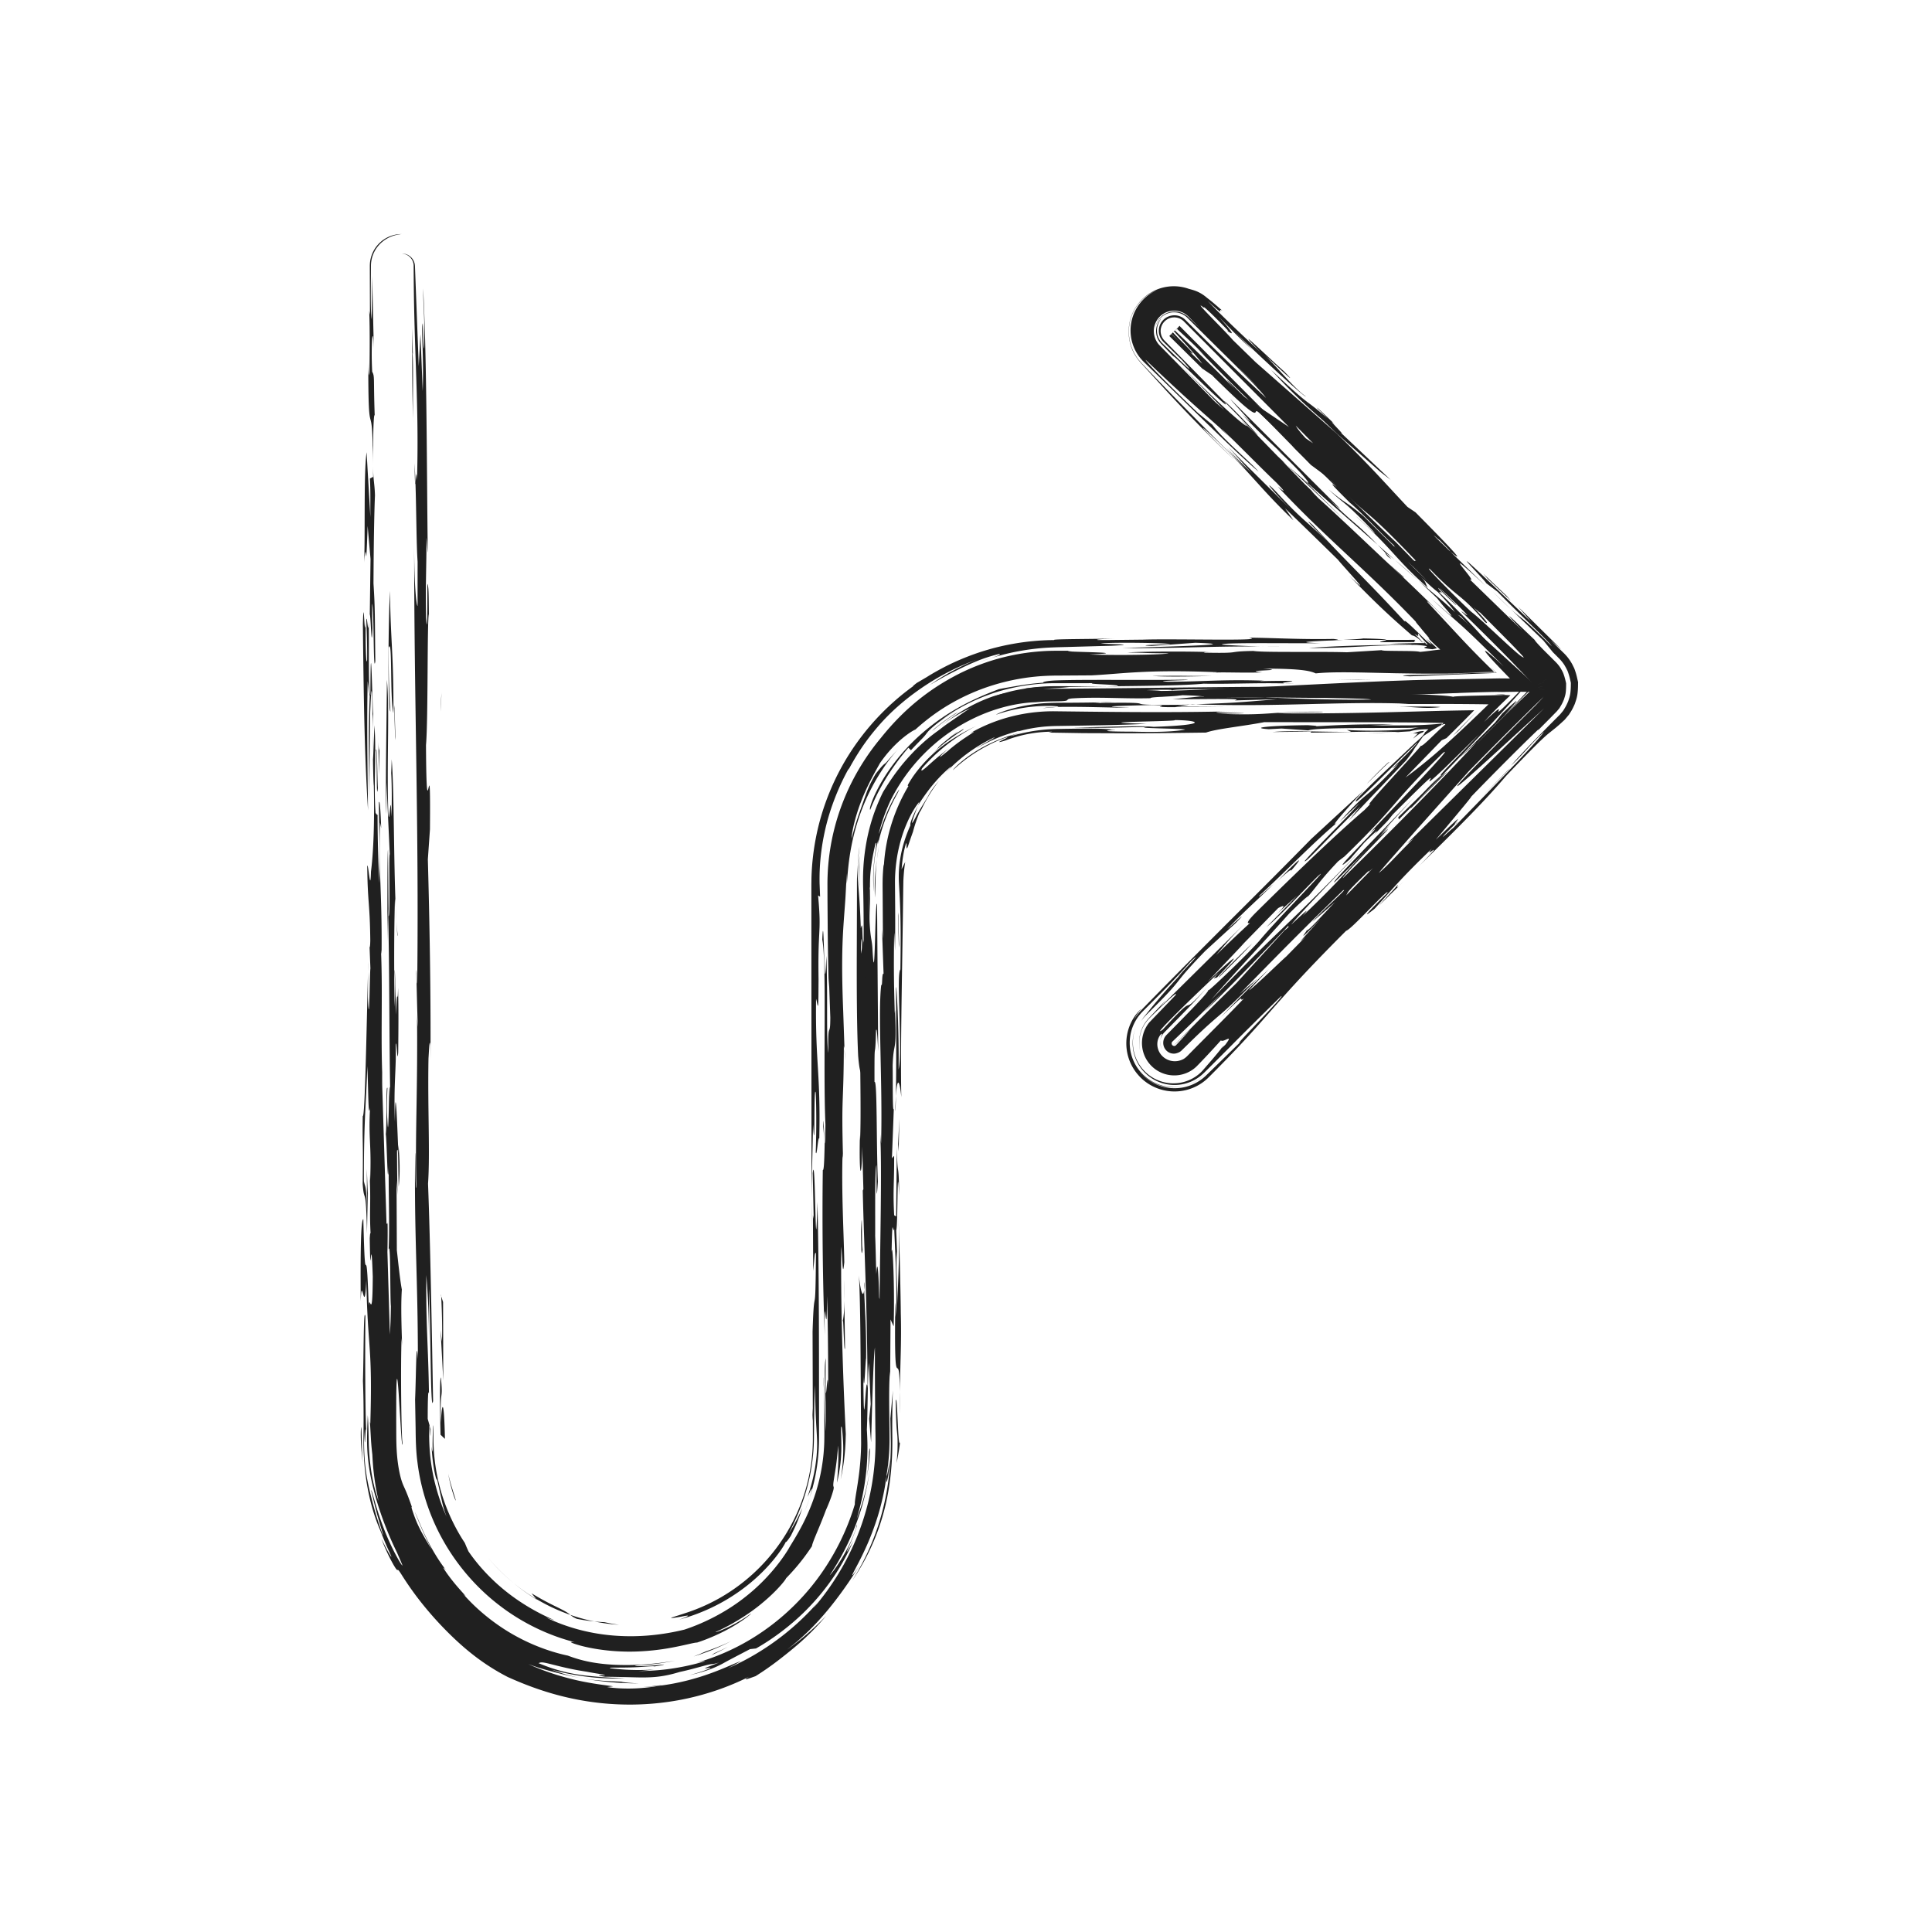 <svg xmlns="http://www.w3.org/2000/svg" xml:space="preserve" width="512" height="512"><g fill="#202020"><path d="M98.918 118.07c-.056-5.094.255-9.538.395-7.622-.377-10.376.052-10.599-.678-11.943-.358-6.661.138-13.765.434-6.188l-.446-19.203-.113 11.482c-.303-1.563-.258-6.15-.225-10.801l.021-3.533a8.25 8.25 0 0 1 1.709-4.819 8.594 8.594 0 0 1 3.41-2.648c1.171-.511 2.238-.673 2.995-.765l-.391.01a8.418 8.418 0 0 0-8.004 7.893l-.014.33-.003.323.001.478.005 1.939.03 10.393-.201-1.039c.217 4.733.126 13.926.041 17.131-.1-.505-.262-.183-.28-3.849-.046 25.097 1.061 6.76 1.262 27.585a128.54 128.54 0 0 1 .052-5.154zm-1.485 21.319.761 8.754-.196 14.687c.263.167.475 10.866.706 3.622-.042-1.417-.12-4.216-.096-6.477.567 1.639.283 19.531.857 15.215-.15-11.615-.025-13.398-.486-20.548.053-10.648.183-18.403.391-23.375-.086-3.161-.435-3.605-.504-7.621l.022 2.727-.853.434c.18 3.35.095 6.516.112 10.232l-.997-17.192c-.799 5.544-.33 22.437-.662 29.186.72-8.372.358 6.665.945-9.644zm1.433-15.742-.002-.422.002.422zm252.352 7.701c2.596 2.574 3.5 3.193 3.945 3.494l-29.114-29.09c.753 1.07 8.939 9.648 3.243 4.142 2.322 2.673 10.081 10.132 11.399 11.021l-2.352-1.868c7.015 6.395 10.986 11.583 6.432 7.395l.569.563 19.763 17.379c-6.748-6.888-5.661-4.841-13.885-13.036zm-241.357-8.595c.078 5.333.159 5.988.242 5.382a168.197 168.197 0 0 0-.242-5.382zm259.863 25.692 6.19 5.445c-2.429-2.23-4.61-4.142-6.19-5.445zm-45.972-34.629c-.031.008-.112-.038.015.143l2.803 2.421-.066-.067c-1.01-.915-1.916-1.738-2.752-2.497zm-74.435 78.557c-.641.48-1.187.903-1.922 1.514a75.15 75.15 0 0 1 1.922-1.514zm119.235-65.199-13.298-12.58c1.895 1.555-4.398-4.636-1.475-2.108-1.013-.959-5.703-5.515-4.529-4.167l2.65 2.628c-7.317-6.328-3.375-2.006-15.064-12.941 6.729 7.316 10.078 10.127 14.022 13.622l3.454 3.317 11.45 10.067 2.79 2.162zM113.833 377.728l.054.2c-.019-.183-.037-.216-.054-.2zm.278 1-.224-.8c.112.984.219 4.749.224.8zm253.156-232.099c.269.084 1.127.719 2.457 1.816l-4.62-4.061 2.163 2.245z"/><path d="m356.312 137.834-10.971-10.829-4.275-3.762 15.246 14.591zm-86.9 46.08a54.97 54.97 0 0 0-7.637 2.203l-3.037 1.16c-.84.308.343-.393 2.031-1.195 1.684-.811 3.897-1.646 4.893-2.038 1.003-.364.727-.479-2.49.498-3.836 1.347-6.245 2.707-8.26 3.917-1.996 1.253-3.607 2.389-5.596 3.914a44.212 44.212 0 0 1 5.462-3.524c1.348-.725 2.225-1.108 2.761-1.31 1.08-.392.8-.08.535.231-.268.311-.52.62.57.24.547-.185 1.432-.536 2.85-1.065 1.422-.519 3.378-1.226 6.119-1.933-1.481.714-5.34 1.98-9.438 4.05-4.12 2.023-8.386 4.926-11.306 7.37-1.728 1.297-2.228 1.668-2.055 1.363.184-.292 1.066-1.229 2.269-2.316 1.197-1.093 2.718-2.329 4.059-3.342 1.337-1.018 2.487-1.823 2.833-2.221-3.923 2.408-5.315 3.727-6.233 4.54-.896.845-1.257 1.304-2.553 2.748-5.327 4.795-9.43 11.152-11.917 17.281-2.543 6.144-3.546 11.98-4.323 16.192a45.457 45.457 0 0 0-.072 3.4l.074 2.843c.057 1.671.123 2.876.196 3.927.145 2.102.316 3.585.496 6.935.365.667.46-3.665.537-8.702l.058-3.844.046-1.741c.017-.537.063-1.059.092-1.563.168-2.011.46-3.691.743-4.583-.181.747-.46 2.226-.516 1.783 0 0 .262-2.158.73-4.274a48.482 48.482 0 0 1 1.101-4.184c-.628 1.955-.886 2.88-1.015 3.067-.121.188-.103-.359.051-1.288.261-1.868 1.223-5.23 2.083-7.292a45.898 45.898 0 0 1 2.621-5.342c.956-1.653 1.773-2.782 1.61-2.358 0 0-.63 1.053-1.21 2.13-.577 1.08-1.102 2.183-1.102 2.183 1.533-2.741 3.284-5.74 5.412-8.559 2.117-2.817 4.609-5.447 7.321-7.403.358-.108-1.5 1.586-1.706 1.922 2.591-2.666 5.491-4.97 9.043-7.063 3.553-2.082 7.758-4.006 13.151-5.417 0 0-1.536.534-3.021 1.163-1.489.621-2.918 1.343-2.918 1.342 1.992-.937 4.738-1.942 8.016-2.622a44.02 44.02 0 0 1 5.252-.771c1.886-.167 3.662-.177 6.034-.168 9.005.01 18.731.172 26.694.383-1.767-.123-4.949-.208-3.038-.348 9.354-.173 16.42.323 12.087.704 9.138-.6 34.818.505 47.272-.274l7.109-.457.889-.057.444-.029.656-.028 3.275-.114 6.402-.228c7.878-.304 15.755-.608 25.102-.304l-19.577-17.838-4.417-3.982-2.13-1.913-1.383-1.165-5.529-4.66a231.88 231.88 0 0 1 4.952 4.671l1.141 1.434.26.321.371.427.661.765c.806.936 1.304 1.531 1.349 1.671s-.367-.178-1.372-1.061l-4.013-3.525 2.099 1.911 1.954 1.753 3.221 2.828c2.151 1.907 4.938 4.504 11.969 11.516-5.812-5.388-7.925-6.571 1.646 3.202l-2.899-.022-15.261.289-7.505.178-5.543.196c-7.003.273-13.633.586-20.196.91-13.127.646-25.988 1.327-41.033 1.789-.556-.245-6.74-.333-14.221-.374l-11.651-.04c-2.002-.011-3.604-.012-5.19.083a52.749 52.749 0 0 0-4.314.412c.957-.277 2.164-.523 3.563-.727.7-.091 1.448-.18 2.238-.239a49.663 49.663 0 0 1 2.558-.129c3.783-.116 8.125-.18 12.547-.233l-10.52-.039-2.988-.006a53.773 53.773 0 0 0-7.925.588l-1.215.725-1.183.752z"/><path d="M342.975 181.21a91.005 91.005 0 0 0-2.494-.091c.456.04 1.2.072 2.494.091zm-47.039.699c.111-.019.072-.033.111-.053l-2.805.038 2.694.015zm75.888-29.162-3.931-3.478 2.974 2.792c1.005.913 1.508 1.322.957.686zm-3.948-5.164.864.581-1.474-1.535c-.233-.081-.128.152.61.954zM223.797 277.985l.106 3.061c-.009-1.844-.052-2.639-.106-3.061z"/><path d="M241.409 198.83c1.722-1.864 2.702-2.79 3.252-3.397.563-.594.715-.854.979-1.188.26-.339.622-.766 1.648-1.655 1.035-.873 2.722-2.248 5.858-4.096 0 0-.929.527-1.835 1.092-.906.566-1.789 1.169-1.789 1.169 4.166-3.143 10.681-6.576 17.979-8.273a52.575 52.575 0 0 1 11.07-1.419l10.92-.014c-1.511.291 8.121.354 6.555.805 9.154-.106 18.221-.207 22.937-.672 5.672.152 14.287-.258 21.497-.065-3.044-.273 10.266-.924-7.282-.59 1.417-.037.527-.1 1.928-.138-11.305-.381-15.837.265-25.575.274-5.821-.269 9.521-.435 4.027-.543-6.08.125-15.619.044-23.537.059-3.959.007-7.514.038-10.027.131-2.394.091-3.75.379-3.549.611-4.126.315-6.437.785-8.044 1.045-1.606.279-2.506.418-3.723.674-3.079 1.172-7.431 2.917-11.865 5.563-4.444 2.615-8.919 6.151-12.487 10.002-3.59 3.833-6.268 7.917-7.85 11.049-1.596 3.135-2.191 5.262-1.875 5.352.855-2.2 2.185-5.019 3.932-7.921 1.74-2.906 3.909-5.878 6.181-8.53l.675.675zm144.634-31.965zm-63.512-66.549-3.923-2.645-6.536-6.451-1.484-1.471-.363-.36-.181-.179-.09-.089-.045-.044-.021-.022-.012-.011 1.27-1.266a.6.6 0 0 0 .087-.103c.011-.042-.021.117-.013.036-.003-.024-.022-.062-.012-.042.024-.01-.032.085.143-.011l-.131.187-.008.011c.041-.037-.104.099.09-.079l-.003-.003-.008-.008-.017-.016-.05-.043c-.107-.061.05.01.026-.01a.21.21 0 0 0-.055.012c-.031-.009.013.046.021-.073.004-.016-.072-.102-.01-.056l.171.12.011.007c-.252.298 2.236-2.571 1.188-1.352l.018.018.036.036.072.073.144.145.573.577 1.138 1.146 19.974 20.069c1.162 1.337-.877-.591-1.911-1.569 11.567 11.419 28.63 28.749 37.29 36.822 3.652 3.662 13.05 13.464 9.229 10.019l2.904 2.756 1.521 1.482 2.311 2.315c.175.29-.255-.075-.995-.775l-2.033-1.968c-1.238-1.216-2.555-2.52-2.708-2.485 1.607 1.638 2.195 2.315 2.641 2.616-2.928-2.533 2.054 3.611-10.663-9.134-4.393-5.466 8.893 8.768 6.573 5.265-4.218-4.227-3.956-3.506-4.39-3.795-5.368-5.395-5.078-5.402-4.656-5.25-2.246-1.878-8.758-8.901-11.885-11.47-10.51-10.418 1.014.125-5.827-6.703l-4.54-3.34-11.25-11.476c-16.661-16.239 1.317 3.388-17.825-15.075 1.392 1.079.333-.398-2.151-3.255a227.965 227.965 0 0 0-4.668-5.172l-.346-.372-.021-.023-.011-.012-.006-.006.08.082-.042-.048-.085-.096-.041-.046.023.018.042.04c.039.027.019-.016.033-.016a.302.302 0 0 1 .053-.045c.009-.017.065-.004.017-.018-.009-.003-.008-.005.018.013l.036.028.003.001h.001l-.086.084.007-.006.026-.024c.05-.045.202-.188.12-.105.146-.145-.215.206-.063.057.001.002.002.005-.002 0l-.059-.044c-.022-.014.005.003.025.006.074.008-.002.001-.032.021l.032-.022c.001-.017.028.015.004-.041l-.026-.056c-.007-.016-.037-.051.016-.01l.1.07.051.035.025.017c.04.127-.049-.167-.038-.135l.006.005.011.01.175.167 1.422 1.36 2.95 2.828c3.997 3.841 8.16 7.897 11.451 11.366-9.06-9.999 13.173 13.058 8.765 7.576-4.964-4.456-12.851-12.273-18.837-18.534l2.063 1.952a162.665 162.665 0 0 0-4.733-4.618l-2.361-2.2-.298-.276-.075-.069-.037-.035-.01-.009-.004-.004c-.198.276.436-.625-.444.619l-.021-.015-.171-.119c.047.113.013.13-.004.132-.023.014.002-.001.024-.005.072-.009 0-.001-.033-.021-.003-.001.001-.001.023.016l.047.038.032.03.008.008.004.004.001.001c-.193.174-.052.045-.093.082l.008-.012.068-.097c-.098-.08-.082-.104-.078-.079a.17.17 0 0 1 .014.06.217.217 0 0 1 .017-.066c.002-.005 0 .002-.023.034l-.056.064-.321.35.098.101.195.201 1.604 1.674c4.485 4.447 3.479 3.779 2.554 3.134l5.117 4.876c1.337 1.289 2.181 2.141 2.121 2.213zm-9.855-9.604-.925-.943-.947-.966-.264-.269-.067-.068.681-.697.026-.029a.73.73 0 0 0 .053-.066c.014-.036-.021.074-.012.058.002-.005-.007-.042-.006-.038.012.076 0 .018.022-.029.002-.003-.006.015-.042.058l-.033.037-.744.741.104.103.417.413 1.737 1.695zM97.544 257.558l.069-2.566c-.04.561-.058 1.533-.069 2.566zm232.201-12.684 3.479-3.441a254.05 254.05 0 0 0-3.479 3.441zm39.906-50.826-7.148.198c2.82-.013 5.031-.091 7.148-.198zM97.485 315.913l-.006.239.045 1.128-.039-1.367zm139.948-25.431a110.711 110.711 0 0 0-.187 3.982c.085-.2.145-1.688.187-3.982zm133.535-96.471-.434-.016-.884.053 1.318-.037zm-56.961 93.728a11.655 11.655 0 0 0 4.028-1.919c.257-.196.436-.33.761-.616l.219-.197.141-.133.143-.144.194-.195.07-.075.144-.153-.494.497-.089.087-.238.217a11.72 11.72 0 0 1-2.089 1.494 12.07 12.07 0 0 1-2.79 1.137zm-11.201-7.449a9.126 9.126 0 0 0 1.722 2.47 8.975 8.975 0 0 0 2.052 1.57c0 .001-.31-.166-.741-.468a9.545 9.545 0 0 1-.709-.551c-.127-.104-.248-.222-.374-.339l-.299-.296c-.12-.126-.287-.313-.41-.46l-.315-.399a9.805 9.805 0 0 1-.505-.749 8.222 8.222 0 0 1-.421-.778zm97.536-118.91-4.745-4.572c2.3 2.28 3.7 3.613 4.745 4.572zm-76.651 116.449c.243-.299.487-.597.641-.804-.626.662-.896 1.003-.641.804zM100.07 215.692l.003.4.099.167-.102-.567zm-1.234-16.021-.07-5.788a178.15 178.15 0 0 0 .07 5.788zm137.022 186.796c-.223 1.836-.995 6.075-.852 4.065-.158 1.747-.169 2.58.031 2.06.18-.522.616-2.409.821-6.125zM105.375 247.81c-.114-1.05-.202-2.355-.288-3.666.123 2.438.225 4.577.288 3.666zm-.288-3.666-.191-3.572c.054 1.255.118 2.461.191 3.572zm123.949 97.665c.058-.434.105-1.105.121-2.017-.115.267-.14.995-.121 2.017zM98.901 189.206c-.202-1.039-.641-26.208-.744-5.039-.629-.816-.291-13.582-.447-19.226-.147 4.1-.404-2.039-.628-.794.076 2.8.257 6.127.212 10.754-.287 2.127-.482-4.894-.375-10.376-.332 6.755-.499-8.571-.753.989.222 20.437.45 34.879 1.369 49.25-.151-11.649-.339-24.681-.086-34.235l.544 4.016c-.479 10.799-.121 17.464-.172 28.085l.289-23.858c.453-11.176.557-3.699.655 5.111.007-2.166.04-4.127.136-4.677zm4.774 16.075.016-.4c-.02-.35-.032-.783-.055-1.005l.039 1.405zm289.743-35.257-1.596-1.304c1.276 1.145 1.695 1.472 1.596 1.304zM101.04 219.513v-.017c.006.161.006.201 0 .017zm286.11-19.221c.041-.062.081-.124.16-.227-.118.142-.108.154-.16.227zm-1.502 18.086c.084-.048.12-.051.295-.19.747-.791.357-.436-.295.19zm1.509-18.022c-.012-.012-.047 0-.008-.064-.015.04-.066.115.008.064zm8.989-16.394s.897.094 2.365.184c.759-.051.261-.11-2.365-.184zm-33.156 36.834-.675.59.675-.59zM238.52 374.611c.008-2.422-.006-4.238-.029-5.771a207.72 207.72 0 0 0 .029 5.771zm148.79-174.546c.321-.403.796-.961 1.594-1.863-.882.992-1.335 1.531-1.594 1.863z"/><path d="m315.385 186.71 1.506-.06-.895-.027-.611.087z"/><path d="M289.844 186.31c.872-.062 1.271-.126 1.761-.182-2.279.057-5.035.083-7.918.102-2.862.025-5.925-.038-8.751.295-5.653.596-10.162 2.284-10.991 2.888a37.998 37.998 0 0 1 4.11-1.199c1.858-.435 4.053-.814 6.081-.982 4.063-.359 7.387-.009 6.02.12 6.355-.145 15.748.261 19.17.166-10.432-.316-1.127-.488 5.916-.684 6.405.169-1.205.466 4.311.573l14.821-.064-12.91-.076 3.922-.557-1.316.053c-21.843.259-1.857-.815-24.226-.453zm1.761-.182a99.032 99.032 0 0 0 3.499-.137c-2.061.009-2.861.066-3.499.137zm-61.026 51.338.088 3.866-.088-3.866zm102.806-122.033c-.155-.387-8.915-9.625-9.057-9.161l7.969 8.159 1.088 1.002zM170.31 447.095a55.725 55.725 0 0 0 4.289-.347l.821-.167c-.872.068-3.68.419-5.11.514z"/><path d="M276.265 187.689c2.299-.224 3.33-.259 3.891-.337-1.505.032-2.885.152-3.891.337zM169.464 446.115c-1.801-.039-4.435-.273-4.799-.462-3.639-.153-6.219-.21-9.905-.802 4.144.72 8.992 1.287 14.704 1.264zm-15.004-1.313.299.05-.299-.05z"/><path d="m338.611 120.915 2.455 2.329-1.325-1.165 6.099 6.282 2.598 2.501a9.711 9.711 0 0 0-.979-.828l1.948 2.019c5.242 4.616 17.738 16.654 21.462 20.008a707.986 707.986 0 0 1 7.564 7.259 605.898 605.898 0 0 1 7.611 7.544 5409.741 5409.741 0 0 0-3.216-3.198 7715.94 7715.94 0 0 1-2.774-2.696c-1.393-1.319-2.226-2.034-1.648-1.284l7.825 8.43c2.604 2.801 5.358 5.685 9.746 9.957-2.391.036-5.154.105-8.408.219 2.973-.002 5.945-.005 8.924-.005l-1.571-1.565c.587.548 1.175 1.096 1.695 1.616l-22.955.895c-1.906-.099-2.181-.177-1.473-.246a33.25 33.25 0 0 1 1.762-.096l3.281-.086c4.884-.112 11.162-.218 12.618-.389-4.747.117-9.605.127-14.107.088l-5.86-.087-5.17-.114c-6.618-.151-12.101-.259-16.025.153-1.105-.488-2.961-1.303-14.07-1.254 8.01.557-6.661.358-.089.954-3.839.279-12.394-.176-13.032.189l1.039-.202c-18.971-.773-25.181.438-33.297.837l-7.981.052c-2.506-.007-4.7.069-6.865.284a56.487 56.487 0 0 0-11.66 2.398 54.709 54.709 0 0 0-10.236 4.45c-3.318 1.866-6.609 4.174-9.924 7.189-.364.122-1.623.82-3.361 2.253-1.729 1.432-3.942 3.619-6.021 6.652-.819 1.506-3.37 5.803-5.029 10.247-1.725 4.42-2.568 8.862-2.461 9.725a77.984 77.984 0 0 1 2.055-6.871l1.284-3.639c.688-1.869 1.042-3.209 2.988-6.577 1.98-2.574 2.237-2.557 2.57-2.861.379-.261.77-.901 3.729-4.094-1.198 1.28-3.035 3.489-4.885 6.373a54.508 54.508 0 0 0-5.116 10.175 58.475 58.475 0 0 0-2.984 11.11c-.578 3.457-.768 6.443-.916 8.371l-.017-1.363.017-1.364c-.225 3.04-.295 5.642-.483 7.986-.166 2.355-.346 4.521-.49 6.952-.287 4.862-.425 10.786-.001 21.415l.348 10.144c-.057-.489-.123-.544-.174-.806-.059 16.604-.704 12.071-.195 30.402-.039-1.417-.102-.527-.14-1.967-.318 10.449.321 20.986.455 28.886-.473 4.821-.465-1.145-.808-4.127-.183 18.381.628 38.218 1.205 49.633l-.054 1.876a54.376 54.376 0 0 1-.309 4.181c-.308 3.034-.991 6.003-.991 6.003.621-3.557.792-7.568.612-10.374-.168-2.78-.376-4.375-.515-3.308.058 3.249.117 4.595.064 6.262-.083 1.663-.115 3.703-1.104 8.267.05-1.614.501-5.51.261-9.839-.329 4.732-.881 7.312-1.088 8.789-.241 1.473-.212 1.844-.149 2.038s.156.213-.022.981c-.206.757-.631 2.297-1.986 5.347-1.044 2.799-1.98 4.97-2.634 6.551-.653 1.582-1.024 2.573-1.035 2.953 0 0-1.501 2.307-3.23 4.429-1.707 2.141-3.63 4.075-3.629 4.075-.234.592-2.579 3.467-6.164 6.439-3.54 3.021-8.367 5.971-12.434 7.778-.461.304 1.248-.27 3.375-1.302 2.136-1.012 4.638-2.548 5.972-3.601-.164.345-2.188 1.924-5.002 3.563-2.806 1.647-6.435 3.246-9.379 4.187-.612-.052-3.306.733-7.006 1.399-3.694.681-8.416 1.138-12.839.958-4.426-.135-8.514-.873-10.989-1.545-2.478-.686-3.383-1.134-1.578-.923-6.602-1.681-13.567-4.885-19.722-9.582-6.176-4.662-11.471-10.805-15.199-17.506-3.761-6.694-5.908-13.907-6.724-20.463-.446-3.269-.474-6.438-.504-9.198l-.139-7.558c.27-5.871.283-17.837.741-10.665.004-21.714-.997-32.913-.73-54.466.122-1.783.009 9.743.334 8.977-.391-14.087.413-25.631.152-47.489.018 3.678.219 4.75.32 5.261-.162.384-.335-8.954-.492-14.609.084-3.177.117 4.232.241 2.449.474-42.223-.853-74.391-.809-116.386-.006 5.997.152 10.128.345 12.776.193 2.648.42 3.813.553 3.877l.012-11.749c-.323-4.527-.322-13.349-.563-20.726.121-.905.252-4.494.404-.833.327-11.604.032-20.667-.302-30.384-.167-4.858-.345-9.88-.459-15.465a575.845 575.845 0 0 1-.115-8.85l-.012-2.294a3.24 3.24 0 0 0-.447-1.49 3.265 3.265 0 0 0-2.798-1.602l.32-.001c.122 0 .396.019.688.089.59.136 1.478.56 2.074 1.523.291.492.491 1.029.511 1.771l.11 2.909.24 6.323.651 17.22.454-8.521.593 15.143c.357-9.043-.469-16.909.021-17.998.138 1.911.094 6.516.358 6.66.191-8.682-.174-9.366-.269-15.893.996 17.198.98 50.917 1.225 69.064.078 2.855-.24-2.444-.342-2.949.033 7.404-.277 11.849-.104 21.169.421 5.788.31-4.416.354-9.01.366.633.344 2.944.399 8.06-.488 1.111-.173 28.085-.769 34.679.154 27.336 1.264-4.372 1.052 22.314l-.559 7.972c.432 15.493.814 35.529.695 53.06l-.018-3.693c-.239-2.461-.386 1.604-.508 3.404-.239 13.249.439 25.153-.12 33.18.594 15.109 1.033 40.301 1.34 57.577-.736 4.66-.625-22.536-1.085-29.725l.003 15.726c-.01-9.721-.29-13.56-.709-19.387-.137 13.782.508 18.315.694 31.38-.2-1.017-.323.728-.329 6.755l.489 1.711c-.04.111-.077.777-.108 2.639l.017.985c.01.609.04 1.479.106 2.521a52.597 52.597 0 0 0 4.495 18.085c-.832-2.201-1.069-3.422-1.367-4.743l-1.216-5.52c.202 2.039-1.155-2.633-1.375-8.347.313 2.48.258 1.088.253-.897l.026-1.562.051-1.563c.037-.943.083-1.615.149-1.583.003 1.483-.014 3.115.015 4.547.04 1.476.14 2.973.306 4.467.324 2.989.948 5.96 1.766 8.742 1.633 5.58 4.174 10.313 6.223 13.374l.471 1.129.5 1.122c3.063 4.47 7.042 8.472 11.147 11.543 4.104 3.089 8.292 5.265 11.657 6.715 0-.001-.558-.164-1.111-.347a27.089 27.089 0 0 1-1.106-.371c5.879 2.838 12.28 4.405 18.556 4.824 6.29.436 12.429-.245 18.081-1.623 5.558-1.83 11.465-4.897 16.347-8.828 4.919-3.887 8.774-8.531 11.21-12.492.594-1.101 2.106-3.342 3.736-6.498 1.633-3.148 3.339-7.244 4.421-11.785a49.387 49.387 0 0 0 1.166-7.01c.105-1.188.181-2.375.197-3.552.025-1.165.017-2.49.02-3.694-.001-4.909-.073-9.425-.277-12.888.063-.934.438 9.516.657 14.242.09-9.216-.633-16.542-.021-19.431-.206 20.681.488-1.111.662 8.204-.011-9.682-.122-19.892-.34-24.642.005 15.671-.846-5.565-.579 10.299-.515-12.293-.72-29.068-.521-43.717.264.145.387-1.661.496-7.121l-.383-4.405c.069-6.854.453 13.254.589-.545-.655-14.198.372-42.756-.839-48.972.478-10.821.484 20.592 1.07 4.283.438 9.488-.063 22.576.541 25.703-.172-9.299.511-3.394.517-9.394l-.373-10.371-.023 2.295c-.143-4.352-.232-9.338-.289-14.718l-.062-8.334-.012-4.349a60.576 60.576 0 0 1 .193-4.646 60.004 60.004 0 0 1 4.476-18.356c2.434-5.829 5.777-11.145 9.535-15.639 6.207-7.753 13.03-13.132 21.097-17.163 4.056-1.974 8.465-3.591 13.412-4.633a56.845 56.845 0 0 1 7.823-1.102c1.367-.107 2.797-.143 4.215-.153l4.125.001c-6.666.357 18.753.344 4.538.999a283.91 283.91 0 0 0 14.326.056c3.91-.087 6.541-.246 6.644-.378-9.193-.091-3.232-.085-10.977-.215 5.228-.32 17.275-.306 22.226-.097-2.294-.023-1.422.038-1.928.139 10.977.215 5.261-.318 13.192-.452 2.517.448 17.515.12 24.759.352l10.504-.639c-2.886.21-.369.249 3.075.283l2.688.027.887.018.58.023c.746.036 1.378.092 1.642.188 2.153-.186 3.595-.461 5.368-.611a51.236 51.236 0 0 1-3.256-3.126c.825.67.24-.027-.619-1.035-.427-.5-.916-1.074-1.301-1.56l-.138-.178-.269-.31-.489-.578c-.271-.332-.42-.549-.399-.605-13.602-14.177-23.824-22.179-36.548-35.765.479.338 3.332 2.795-.438-1.126-3.112-2.944-8.38-8.282-11.653-11.49l.11.093-.177-.16c-1.604-1.571-2.639-2.531-2.751-2.497-5.841-5.251-9.003-7.809-20.168-18.475.456 1.146 9.805 10.228 13.906 14.107l3.79 3.108c2.774 3.816 9.934 9.752 12.269 12.438-3.579-2.968-10.046-9.205-17.079-16.066l-10.684-10.43-2.6-2.522-.447-.452-.434-.489-.326-.409a11.693 11.693 0 0 1-1.086-1.721 11.532 11.532 0 0 1-1.188-3.811 11.674 11.674 0 0 1 2.604-8.978c.195-.239.402-.463.612-.684l.271-.271.324-.3c.318-.286.524-.442.77-.633.243-.179.489-.355.744-.515a11.546 11.546 0 0 1 1.574-.846c-2.683 1.035-5.41 3.344-6.722 6.896a11.983 11.983 0 0 0-.615 5.767 12.075 12.075 0 0 0 2.498 5.838c.988 1.169 1.063 1.162 1.433 1.578l.99 1.04 2.072 2.16 4.456 4.589c6.178 6.321 13.198 13.349 19.773 19.866l-5.56-5.973 6.857 6.843-6.264-6.997c6.425 6.553 12.128 12.068 17.972 17.953-6.873-6.859-9.072-10.01-5.263-6.05 7.313 7.99 8.194 7.752 14.022 13.622-3.225-3.287-7.453-7.527-4.525-4.995 11.118 11.946 14.503 14.791 24.548 25.721-.181-.469.551.112 1.782 1.265l1.542 1.467.748.734c1.047 1.044 2.093 2.113 3.08 2.629l-1.467-1.563c1.038.881 2.075 1.762 2.846 2.532-.35.09-.75.18-1.203.271-1.612-.166-2.056-.291-2.144-.393-.074-.102.235-.18.443-.252.213-.072.327-.139-.018-.216-.335-.077-1.15-.166-2.543-.283a30.573 30.573 0 0 0-1.574.01l-4.665.077c-2.847.07-5.023.171-7.073.276-4.102.211-7.696.441-15.132.473 2.449-.241 6.623-.465 11.684-.627 2.53-.081 5.282-.146 8.151-.19l7.439-.064-.283-.036c.119-.022-1.078-.051-1.933-.08l-3.634-.116c.839-.061 2.283-.106 4.116-.138l1.305-.022.308-.018.657-.024c.904-.024 1.94-.014 2.824 0l-.459-.476.88.65c-.138.092.002.135.384.159-.416-.499-1.945-1.964-2.387-2.785-.333-.002-.109.36-.105.487.028.151-.203.026-1.015-.521.973.962 1.375 1.326 2.207 2.281-.13-.019-.501-.044-.914-.076.285.013.546.019.772.017-.645-.637-1.306-1.151-1.795-1.435a3.053 3.053 0 0 0-.642-.294 1.378 1.378 0 0 0-.242-.054l-.027-.003-.013-.001-.086-.074-.372-.324-.74-.646c-3.939-3.438-7.845-6.912-15.456-14.783 7.753 7.455-2.176-3.127-2.932-4.202-3.618-3.539-10.955-10.719-14.023-13.621l2.227 3.179c-9.817-9.406-12.147-13.753-23.731-24.354-1.727-1.156 9.66 9.854 7.61 7.914-7.739-7.439-12.783-12.717-17.533-17.865l-3.544-3.868-1.801-1.975-.921-1.008-.232-.255-.245-.26-.113-.131-.256-.292-.343-.415a12.396 12.396 0 0 1-.502-.695c-2.617-3.799-2.89-9.277-.065-13.494.348-.52.733-1.018 1.159-1.479l.325-.339.289-.286.074-.066.224-.198.47-.398a11.895 11.895 0 0 1 11.396-1.897c.616.165 1.056.281 1.593.471a9.393 9.393 0 0 1 2.116 1.062c.235.153.479.335.745.543l.405.339.203.154c.267.202.576.445.939.742a84.187 84.187 0 0 1 2.907 2.518c-1.767-1.195 1.574 2.439-3.938-2.654 4.385 4.626 9.933 9.754 14.019 13.618-9.212-9.547 4.249 3.427 6.148 4.984 4.811 4.907-1.767-1.196-4.838-4.102 3.823 3.977 8.037 9.033 10.681 10.82-.074.228-2.998-2.301-6.817-5.779-3.818-3.479-8.533-7.909-12.188-11.486l4.826 4.923c-3.513-3.205-4.098-3.876-8.89-8.763 4.504 4.97 3.778 4.761 2.46 3.871-.576-.664.418.274-.133-.362-3.819-3.973-6.892-6.88-6.147-5.816-3.908-3.099 5.151 5.658 7.59 8.499l6.027 5.866 21.543 18.946c8.801 8.498 12.379 12.698 18.68 19.391l2.13 1.436c7.49 7.562 14.482 14.773 9.219 10.39-.155-.387-1.177-1.353-2.794-3.003-.263-.169-.674-.513-1.176-.961l-.434-.313 13.753 13.357c-14.188-13.181-1.313-.053-4.22-1.727l14.023 13.622c-8.184-8.574.147-.455 3.204 2.436.138.339 1.134 1.418 2.597 2.901l2.496 2.485.473.471c.178.178.35.363.515.557.331.387.644.801.902 1.255l.195.341.092.162-.008-.015-.002-.003.272.554.012.029.045.115.054.145.121.343.124.378c.168.588.211.724.365 1.398l.088.384-.002.49c-.001.604-.011.952-.058 1.561-.016.162-.027.315-.073.605l-.074.38-.105.406-.225.723-.035.114-.08.191c-.14.334-.234.544-.384.849l-.133.259-.169.297-.175.296-.176.293-.07.113-.027.043-.014.021-.007.01-.66.79-.026.027-.107.108-.424.432-1.637 1.672a6248.83 6248.83 0 0 1-2.871 2.88l.287-.43c-4.603 4.363-12.432 12.259-17.932 17.947.368-.137-6.25 7.614-9.358 11.405 9.721-9.461 4.163-3.626 5.144-4.177-1.012.973-2.801 2.753-2.965 3.006-1.276 1.473 1.992-1.73 2.375-1.884 10.037-10.36 20.482-20.896 24.17-25.55-3.345 2.907-5.132 5.55-8.778 8.904 1.806-2.054 3.881-4.264 6.23-6.684l3.73-3.796 2.022-2.029.521-.522.267-.263.134-.132.034-.033.008-.008.005-.004a250.1 250.1 0 0 0 .837-1.003l.04-.061.1-.158.224-.363.113-.187.225-.388c.28-.532.372-.737.577-1.208l.082-.188.064-.2.239-.74.121-.448.026-.113.063-.316c.066-.382.08-.552.101-.739.059-.682.075-1.025.084-1.709l.008-.596-.118-.525-.131-.574-.104-.416-.139-.505-.171-.536-.095-.277-.104-.278-.019-.048-.01-.024-.348-.703.001.002.003.004.016.027-.037-.066-.295-.524a8.452 8.452 0 0 0-.679-1.003 10.981 10.981 0 0 0-.803-.928l-.699-.708-1.05-1.053-2.491-3.071-8.692-8.378c3.716 3.409 1.875.961 10.889 9.859-.87-1.417-8.943-8.819-14.335-14.395l-3.189-2.419c1.294.866-10.4-10.912-1.769-2.866l13.882 13.252-3.508-4.034 11.543 11.396-2.905-2.507 3.583 3.513a12.29 12.29 0 0 1 2.197 2.978l-.019-.031.459.928.004.01.008.02.016.039.061.155.07.191.08.228.098.292.144.458.101.361.137.535.164.724.161.707-.013.788a20.203 20.203 0 0 1-.11 2.01l-.048.383c-.031.195-.032.263-.139.764l-.091.366-.12.421-.242.722-.097.29-.098.227c-.146.334-.236.522-.354.765-.121.239-.227.468-.533.982l-.26.409-.122.19-.076.118-.089.136-.024.037-.012.019-1.106 1.324-.018.016-.972.897a38.51 38.51 0 0 1-1.403 1.225l-1.996 1.6c-1.467 1.23-3.867 3.513-11.169 11.183-5.342 6.273-11.523 12.556-22.986 23.792 8.11-8.319.52-1.177 3.345-4.542-8.571 8.182-11.021 11.4-15.188 15.93-2.377 1.885-4.095 3.199 3.426-4.249.429-1.46-9.759 9.937-10.967 10.083-12.393 12.408-16.934 17.807-22.082 23.643a276.748 276.748 0 0 1-9.235 10.012l-3.194 3.261-1.798 1.804-.386.375-.237.218-.425.367c-.472.382-.927.712-1.438 1.022a12.771 12.771 0 0 1-7.022 1.882 12.777 12.777 0 0 1-8.504-3.537l-.186-.18-.248-.255-.147-.159-.447-.513a12.713 12.713 0 0 1-1.637-13.641 12.68 12.68 0 0 1 1.997-2.957l.412-.434.235-.23-.038.056c-.04.054-.015.041-.16.212-.231.276-.525.658-.793 1.059-.543.799-.941 1.673-.941 1.673a12.21 12.21 0 0 1 1.762-2.415l.979-1.011 1.642-1.683 3.173-3.239 5.97-6.048 10.984-11.002c7.104-7.085 14.052-13.988 22.501-22.606l13.982-12.892c-2.921 3.088-10.594 11.575-6.561 8.067-7.087 5.985-13.831 13.114-21.17 19.861-.576.862 2.396-1.902 3.732-3.063-4.255 4.245-6.635 6.131-12.152 11.839.385-.157 6.646-6.144 2.097-1.462l-7.976 7.297c-5.027 5.188-6.082 6.649-7.4 8.294a47.75 47.75 0 0 1-2.702 3.092c-.66.701-1.469 1.536-2.492 2.566l-1.704 1.698-.989.973-.262.258-.434.442c-.358.391-.701.817-1.015 1.281.21-.359.451-.736.739-1.107l.706-.87 1.007-1.259a152.4 152.4 0 0 1 2.489-2.985 152.803 152.803 0 0 1 6.303-6.942c-5.549 5.417 7.127-7.493 1.942-2.67-3.726 4.174-6.631 7.125-9.883 10.381l-2.521 2.523-.33.33-.321.334a11.762 11.762 0 0 0-3.113 6.812 11.767 11.767 0 0 0 1.687 7.418 11.92 11.92 0 0 0 1.32 1.749l.187.198.104.106.218.218.128.12.259.238c.18.153.357.31.548.454a11.631 11.631 0 0 0 3.916 2.009 11.676 11.676 0 0 0 6.182.101c-.984.259-1.814.367-2.622.405l-.514.015a3.205 3.205 0 0 1-.288-.003l-.396-.018a11.362 11.362 0 0 1-4.539-1.241 11.516 11.516 0 0 1-1.965-1.278l-.509-.436-.255-.237-.297-.297-.109-.111-.294-.324c-.241-.271-.387-.462-.554-.679l.366.471.263.308.236.263.126.135.464.456a11.911 11.911 0 0 0 5.064 2.811c2.32.638 5.289.604 8.076-.673a12.113 12.113 0 0 0 2.001-1.159l.469-.354c.153-.118.377-.311.557-.471l.262-.239.311-.301 1.437-1.401 7.705-7.515c-4.027 3.503 12.286-12.861 10.482-11.837-8.192 8.03-11.038 10.913-14.174 14.07l-5.627 5.622c-.36.333-.392.449-1.433 1.339a11.085 11.085 0 0 1-6.144 2.437l-.454.026-.591.005-.209-.007-.564-.034a11.128 11.128 0 0 1-5.615-2.122 11.717 11.717 0 0 1-.836-.684l-.396-.375-.31-.321a10.944 10.944 0 0 1-1.415-1.891 11.06 11.06 0 0 1-.782-9.656 10.9 10.9 0 0 0-.444 6.188 10.827 10.827 0 0 0 3.169 5.567 10.706 10.706 0 0 0 6.586 2.874l.505.023c.181.006.157-.001.246-.001a10.527 10.527 0 0 0 5.9-1.819 10.372 10.372 0 0 0 1.229-.978c.293-.268.274-.271.378-.377l.132-.132.029-.033.058-.065.115-.131.454-.518 1.706-1.969a120.448 120.448 0 0 0 2.691-3.239c.176-.146.455-.4 1.031-.963 2.441-3.211-.543-.435-1.161-1.165a218.72 218.72 0 0 1-5.699 6.14l-.757.773-.091.088-.188.169a7.872 7.872 0 0 1-1.043.785 8.501 8.501 0 0 1-3.106 1.207 8.548 8.548 0 0 1-6.387-1.425 8.593 8.593 0 0 1-3.545-5.685 8.625 8.625 0 0 1 1.84-6.801l6.887-7.155c.752-1.121-.811.207-3.169 2.446-.586.563-1.226 1.181-1.895 1.826l-1.015.996-.517.511-.272.272a9.22 9.22 0 0 0-1.799 10.441 9.364 9.364 0 0 1-.898-3.471 9.358 9.358 0 0 1 2.064-6.436c.116-.139.23-.281.354-.413l.302-.324 4.268-4.511-1.559 1.897 22.408-22.158c-4.203 4.242-5.423 5.89-7.466 8.254 2.891-2.861 5.835-5.611 8.971-8.532-.988.284-.836-.365 1.975-3.163 14.422-14.252 22.708-21.906 28.401-26.794l1.645-1.694c-1.383 1.021 1.001-1.686 4.238-5.25l5.135-5.63 2.366-2.624 1.013-1.146c.078-.089.155-.177.229-.264l.111-.128.046-.063.162-.231c.142.232 1.101-.615 2.356-1.805 1.257-1.191 2.74-2.653 4.105-3.828-.087-.341-1.09.152-2.27.841a74.17 74.17 0 0 0-3.597 2.286c-.49.686-.885 1.228-1.141 1.612a6.88 6.88 0 0 0-.303.484l-.558.732c-.6.838-.539 1.058-2.552 3.625l-15.181 15.921 3.135-3.818c-7.912 7.61-14.917 15.517-14.792 14.502 3.805-4.397 10.757-10.988 14.529-15.355l-5.297 4.971c8.621-9.494 5.063-4.222 15.727-15.493-2.206 1.828-1.965 1.573-.616.242l2.687-2.678 1.651-1.708.848-.905.195-.214.058-.077.11-.154-.141.095c-.064.05-.047.02-.261.222l-1.099 1.039-2.683 2.618-6.121 6.08c-3.965 3.923-7.094 6.916-5.767 4.947 2.711-2.992 7.696-7.6 12.867-12.484.646-.611 1.295-1.227 1.943-1.842l.486-.462.242-.231c.097-.092.064-.057.104-.092l.265-.225c.354-.306.713-.632 1.036-.953.646-.64 1.154-1.259 1.113-1.537l.127.019.758-.733c-1.554-.001-2.814.111-3.645.261a8.389 8.389 0 0 0-1.021.242l-.098.032c-.055.01.012.021-.226.031l-1.018.062-1.999.117c-6.699-.294-15.948.12-23.209.153l.178-.264-10.243.11c4.878-.481 12.005.013 20.804-.057l-1.095-.491c5.072.292 9.299.215 13.242.014l2.912-.171.358-.023c.115-.008.272-.016.263-.024l.18-.048.385-.1c.535-.133 1.17-.268 1.881-.374-.493.053-.989.091-1.492.119l-.759.034-.772.013-1.346.01-10.871.044c-6.987.037-12.879.14-14.224.62l-7.082-.495-3.389.179c-5.277-.372.111-.955 10.343-1.066 1.777.124 2.667.186 2.128.288 4.749-.219 9.11-.6 20.603-.487l-6.132.26 9.303-.011 1.583-.014.805-.018 1.569-.051c2.055-.08 4.012-.21 5.714-.397-.117.182-.197.33-.246.453l.644-.618-6.612-.115-12.136-.067-28.775-.024c-5.722 1.109-12.51 1.731-15.426 2.762-6.508.095-14.18.178-21.637.19l-10.854-.042-9.173-.146.881-.236a34.59 34.59 0 0 0-12.408 2.342c-2.378.736-1.636.327-.697-.168.944-.469 2.101-.962.409-.463 0 0-.954.341-2.336.964a41.661 41.661 0 0 0-4.892 2.619 40.832 40.832 0 0 0-4.487 3.245c-1.161.965-1.884 1.666-1.884 1.666.204-.498 2.847-3.083 6.593-5.321a38.893 38.893 0 0 1 6.037-2.955 40.349 40.349 0 0 1 5.638-1.725c-1.195.28-3.535 1.069-2.757.907 1.812-.499 4.034-1.027 6.433-1.378a45.178 45.178 0 0 1 3.689-.38c.637-.043 1.223-.057 1.901-.076l2.12-.036c5.593-.09 10.575-.12 12.47.217 4.222-.117-8.577.498 5.716.533 9.571.254 12.688-.352 13.688-.554.155-.265-15.021-.362-9.755-.681-7.448.033-10.415.374-19.941.119 7.382-.032 17.409-.568 21.342-.158 14.599-.493 12.504-1.733 5.621-1.801 1.639.389-26.63.479-7.487.985-4.3.25-10.377.376-16.785.479l-4.846.074-2.42.038c-.718.016-1.431.048-2.137.094-2.824.194-5.525.69-7.911 1.367l.415-.205s-3.012.714-5.854 1.922c-2.861 1.158-5.5 2.763-5.5 2.763.713-.5 1.883-1.211 2.903-1.786s1.878-1.037 1.886-1.18c0 0-.984.446-2.404 1.218a42.12 42.12 0 0 0-9.428 7.018c-1.137 1.126-1.831 1.934-1.831 1.933 1.591-1.792 2.204-2.364 2.023-2.298-.171.073-1.08.838-2.234 1.985-1.158 1.143-2.522 2.701-3.693 4.243a58.313 58.313 0 0 0-2.747 3.988c-.667 1.782-3.052 7.909-.183 2.281 1.789-3.06 2.401-3.885 2.843-4.736.483-.82.82-1.667 2.942-4.126 0 0-1.423 1.818-2.609 3.772-1.201 1.949-2.153 4.007-2.154 4.007l-.426.651s-.534 1.261-.963 2.551c-.444 1.286-.781 2.593-.781 2.593-1.039 2.856-1.335 4.014-1.528 4.292-.176.284-.185-.295-.175-.766.006-.47.001-.837-.234-.115-.206.723-.765 2.535-1.073 6.498l.468-.981.492-.96a42.43 42.43 0 0 0-.393 3.42 42.206 42.206 0 0 0-.097 1.761l-.034 1.94-.112 8.549-.27 17.293c-.172 11.331-.29 21.884-.126 29.375-.404-4.134-1.055-5.955-1.44-.272.123-6.461.097-19.442.03-28.708.125-1.783.841 11.576.688 21.642 1.164-4.877-.703-25.319.477-26.502.206-12.824-.078-17.606-.327-21.905l-.079-1.474a34.447 34.447 0 0 1-.022-1.451c.002-.998.066-2.073.212-3.321.32-2.481.934-5.719 2.891-10.089-.199-.223.269-1.512.872-2.848.595-1.341 1.347-2.709 1.412-3.268-.926 1.119-2.194 3.133-3.339 5.831-1.154 2.691-2.151 6.07-2.659 9.746a42.32 42.32 0 0 0-.397 5.664l.048 6.303c.028 4.211.027 8.276-.048 11.808-.038-1.383-.117-4.167-.217-4.711-.154 10.099-.037 14.271.158 21.325l.063-.889c.515 12.326-.394 7.627-.625 14.882.078 2.811-.074 12.898.313 11.276l-.5 13.138.588-.634c.034 7.41-.354 9.032.004 15.748l.526.312.183-18.403c.172 9.326.504 2.6.615 12.849-.576-11.449-.292 8.099-.781 9.227l.296 7.538-.14-1.928c-.271 5.916.196 7.044.127 13.948.293-8.144.664-13.477.29-23.853.296 7.555.624 22.536.642 26.214.221 7.932-.181 13.47-.24 20.892-.211-14.243-1.597 4.988-1.218-23.553.101.527.078 2.839.016 3.732.673-3.805-.042-17.108-.299-23.297-.388 1.594-.484-4.877-.698 6.094.248-3.6.864 9.243.546 19.681l-.829-1.838-.098 15.198-.039-1.423c-.267 2.858-.241 6.912-.188 11.56l.041 3.587c.009 1.232.032 2.455.012 3.819a54.665 54.665 0 0 1-.73 8.132c-.194 1.973-.727 5.335-1.715 8.978-.967 3.648-2.417 7.551-3.871 10.727-1.441 3.185-2.849 5.652-3.351 6.684-.526 1.017-.055.665 1.772-2.111-2.66 4.233-5.332 8.065-8.383 11.769-3.058 3.687-6.508 7.25-10.86 10.569 0 0 2.799-1.954 5.376-4.203 2.601-2.22 4.956-4.714 4.956-4.714a66.917 66.917 0 0 1-6.139 6.379c-1.519 1.381-2.565 2.232-3.531 3.022a131.99 131.99 0 0 1-3.183 2.509 76.048 76.048 0 0 1-5.855 4.06c-1.284.433-3.989 1.528-1.708.146a70.115 70.115 0 0 1-16.737 5.83c-6.084 1.297-12.48 1.77-18.546 1.457-6.076-.295-11.817-1.377-16.71-2.783-4.901-1.399-8.958-3.094-11.912-4.415a57.588 57.588 0 0 1-8.217-5.132c-2.198-1.65-4.044-3.243-5.952-5.041a91.856 91.856 0 0 1-6.18-6.444c-2.288-2.647-4.931-5.922-7.811-10.496-1.209-1.93-.919-1.075-1.219-1.287-.146-.109-.444-.486-1.101-1.648-.647-1.166-1.681-3.112-3.006-6.469-.167-.455 1.317 2.687 2.16 4.029.409.678.611.932.261.129-.333-.81-1.271-2.656-2.701-6.378-2.301-5.2-3.887-11.809-4.349-18.896a73.253 73.253 0 0 1-.163-5.39l.035-5.131c.005-3.425-.037-6.884-.175-10.312.23-7.238.143-19.798.648-17.182-.115 11.466-.01 27.691.232 30.163-.151-.78-.229 1.224-.289 2.452-.031.631-.049 1.034-.093.714-.023-.16-.043-.502-.07-1.087l-.078-2.373-.055 3.031c-.005.979.006 1.872.038 2.69.057 1.637.172 2.973.292 4.102.25 2.257.53 3.687.816 5.049.298 1.36.604 2.657 1.117 4.617.525 1.955 1.223 4.59 2.674 8.506.313.496-.386-1.537-1.133-4.159-.767-2.618-1.507-5.841-1.934-7.571.171-.054.646 1.927 1.471 4.626.811 2.704 2.039 6.108 3.348 8.977 1.293 2.876 2.633 5.218 3.196 6.035.586.81.275.156-1.177-3.177a90.414 90.414 0 0 1-4.267-10.29c-1.035-3.014-1.793-5.689-2.38-8.335a52.604 52.604 0 0 1-1.175-8.178 48.801 48.801 0 0 1-.084-2.245 66.081 66.081 0 0 1 .013-2.319c.03-1.545.087-3.197.178-4.997.105 1.443.161 3.089.198 4.861l.065 2.832c.037.991.093 2.005.176 3.03.322 4.097 1.111 8.373 2.41 12.013 0 0-.705-3.025-1.099-6.098-.425-3.068-.54-6.157-.541-6.157 0 0-.276-2.229-.394-4.477l-.249-4.294.102.511c.631-20.897-.71-19.331-1.056-38.028-.479 10.832-1.195-2.506-1.488 5.644-.088-12.504.004-21.687.693-21.77.563 23.392.729 1.327 1.417 22.953.247-3.55 1.009 5.149 1.085-7.738-.492-14.521-.574 4.344-.802-10.138.062-.855.124-1.744.225-1.239-.358-6.66.129-7.771-.267-15.831l.138 1.911c.418-9.938-.474-10.871-.018-19.426-.512 3.422-.42-5.744-.739-11.049-.193 8.671-.928 13.365-.887 30.475.405 2.066.629.816.825 7.843l-.049-11.12.252 6.427-.21 10.682c-.289-13.543-.722-7.332-1.143-13.087.177-12.394-.111-10.227.021-18.021.594.783 1.015-23.896 1.396-38.168l-.023 6.622c.375 10.365.495-7.133.658-7.516l-.297-7.555c.041 1.422.18 3.389.264.167-.11-10.227-.699-9.632-.811-19.842.327-.767.823 7.866.995 1.517.285-2.189 1.044-9.16.755-22.725-.125-.961-.195-4.478-.249-8.555.018.566.03 1.277.054 1.533l.356-9.01c.558 7.677-.263 15.526.297 23.242l.53.656c.002 6.005.231 14.159.506 17.909.09-9.154-.049-11.082-.159-21.319.335-1.434.584 5.777.62 6.815l-.302-1.527c-.439 12.209.508 18.253.41 33.452-.021 2.294-.061.895-.161.383.514 12.304-.19 24.375.487 36.334l-.279-3.899 1.252 39.974.207.127c.124-1.766.117 4.205.033 7.41l-.003-.017.658 21.914c.127-2.005.234-4.571.264-7.516-.242-2.494-.044-17.114-.594-15.109.332-6.755-.145-17.637.064-22.597-.354 9.037-.52-6.294-.823-7.877.348-3.039-.026-13.394.441-12.21.122-1.783-.31 4.438-.03 8.282.436 9.466.383-17.331.797-5.538-.328-14.998-.186-34.763-.616-50.233l-.191 8.66c.068-6.877-.036-23.153.19-24.369l.143 17.62c.527.316-.003-15.709.322-16.437l-.873-18.987-.029 8.316c-.32-5.238.066-22.625.141-35.513.722 7.394.019 19.442.308 33.002.274 9.849.697-6.083.87 3.238.168-2.417.148-8.499-.033-11.499l.131-3.677c.656 8.315.51 26.958 1.074 39.368-.07-1.089-.145-2.039-.221-2.383-.254 9.555-.244 19.259-.07 28.575.207-4.928.066-6.877-.01-9.693.162-.35.232 8.443.412 11.771.191-8.665.387-1.616.495-7.099.156 5.644.111 10.215.042 17.092-.248 3.566-.342-2.949-.666-2.222.195 7.083-.582 10.321-.207 20.687.137-13.787.707 3.633.925 8.383l.023-2.312c.381 4.372.396 8.083.048 11.104-.156-5.644-.048-11.104-.436-9.499.017 3.728.033 7.443.15 11.665l-.28-3.838.081 18.525c.342 2.934.824 7.833 1.328 10.399-.31 4.443-.052 10.632.067 14.848l-.143-1.961c-.146 4.086-.158 10.674-.096 16.433.031 2.879.081 5.551.142 7.599.031 1.018.063 1.904.1 2.539.037.608.083 1.023.125 1.199-.017.672-.075.585-.16-.012a23.032 23.032 0 0 1-.131-1.248l-.135-1.964-.619-9.946c-.206-2.943-.395-4.78-.515-3.303-.06.739-.103 2.308-.122 4.98l-.01 4.872.01 3.122c.008 1.123.002 2.343.037 3.534.093 3.708.485 6.116.82 7.771.346 1.654.668 2.56.953 3.266.613 1.399.988 2.047 2.359 5.953 0 0-.236-.416-.046.388.967 3.032 1.747 4.614 2.488 6.039.762 1.416 1.5 2.684 2.843 4.907a92.78 92.78 0 0 1-2.712-5.655c-.828-1.89-1.472-3.582-1.826-4.395.494.833 1.591 3.924 3.22 7.189 1.594 3.279 3.768 6.681 5.336 8.52-2.054-2.385-.421.193 1.609 2.721 2.02 2.532 4.468 4.928 2.647 3.278 4.16 4.767 9.462 8.795 14.576 11.493 5.112 2.734 9.963 4.182 13.174 4.851 3.98 1.521 7.721 2.167 12.112 2.415 4.397.204 9.491.084 16.303-1.076-2.078.423-5.892 1.09-8.876 1.131-3.941.363-.347.407 2.722.171 1.532-.111 2.923-.293 3.183-.282.257-.005-.604.264-3.65.668 2.603-.352.165-.223-2.511-.018-4.694.303-9.144.013-7.979.354 0 0 2.849.361 5.733.428 2.881.096 5.767-.106 5.767-.105 0 0-1 .134-2.004.232-1.004.104-2.013.17-2.013.17s4.406.021 8.775-.653a62.363 62.363 0 0 0 5.959-1.175c1.61-.404 2.671-.729 2.671-.729.424-.246-1.188.166-2.02.341a59.34 59.34 0 0 0 14.426-6.295 61.503 61.503 0 0 0 12.541-10.049c7.439-7.694 12.395-17.084 14.922-25.666-.107-.908.623-3.994 1.155-8.439.265-2.221.47-4.781.505-7.556l-.062-9.31c-.083-13.096-.097-27.656-.526-35.292.401 4.095 1.108 6.333 1.399 3.8.059 3.405.623 10.377.506 18.098-.225 1.233-.479 10.771-.735 4.633.159 21.342.613-2.889 1.133 3.411-.136-23.647-.954-37.518-1.283-52.444l.165-.378-.313-11.271c-.093 9.21-.885 8.755-.607-3.116l.039 1.444c.333-6.771-.059-20.858-.007-31.436l-.458-7.171c.052-10.594.905-11.049 1.416-14.493a508.32 508.32 0 0 0-.081-11.281c-.024-1.723-.092-3.29-.084-5.048.011-1.703.098-3.35.251-4.952.647-6.399 2.202-12.136 5.063-17.939.772-1.243 2.233-3.635 4.161-6.113 1.911-2.491 4.299-5.04 6.428-6.93 2.116-1.908 3.943-3.17 4.467-3.481.553-.281-.26.306-2.881 2.699 2.986-2.71 5.262-4.415 7.217-5.852 1.967-1.422 3.644-2.554 5.75-3.69 2.109-1.12 4.661-2.269 8.502-3.237 1.92-.48 4.167-.879 6.825-1.109a48.465 48.465 0 0 1 4.301-.15l1.162.023 1.103.041 2.325.095-3.333.18a60.67 60.67 0 0 0-2.488.176c-.684.058-1.137.118-1.137.118 1.66-.122 3.47-.132 5.012-.136l4.914-.034 10.214-.094 20.567-.226c13.24-.141 24.825-.225 30.482-.036-4.529.645 3.139.972 12.485 1.297l14.104.523c5.797.2 9.988.438 11.035.754-.637-.144 2.069-.241 5.283-.32 3.203-.08 6.888-.142 7.973-.219l1.791.091c-2.145 2.002-4.688 4.483-6.993 7.078 4.363-4.2 4.054-3.492 3.83-2.951-.22.538-.197.753 5.489-5.09l-6.185.102 6.79-.353c-3.742 4.229-8.695 9.601-15.337 16.532l-8.748 9.08a729.758 729.758 0 0 1-8.426 8.519l-.156-.589 11.469-11.242c-.355.218-.255.018.13-.445l.34-.394.205-.229.355-.377 1.673-1.75c2.44-2.53 5.557-5.699 7.247-7.517l-9.207 9.011-1.107 1.049-.813.75c-.485.443-.861.775-1.151 1.02-1.159.978-.93.545-.706.136.446-.818.866-1.545-9.907 9.276-1.845 2.328-.593.876-6.11 6.585 2.627-2.652 2.846-3.384-1.413.865l-3.788 4.383c-8.163 6.92 12.079-12.887 5.208-6.89l13.788-14.575a4436.14 4436.14 0 0 0 2.827-3.041c.891-.986 1.645-1.823 2.217-2.458 1.195-1.367 1.482-1.852.567-1.175l-2.636 2.6-2.072 2.085a184.403 184.403 0 0 0-3.344 3.492c-1.938 2.082-3.378 3.742-4.84 5.421-2.923 3.358-5.929 6.788-13.156 13.798l-1.719 1.313c-4.871 5.146-5.352 6.283-7.896 9.223-.362.132-1.722 1.318-4.972 4.502-7.979 8.936-13.497 14.643-20.775 22.966 20.371-21.154 18.114-17.386 39.196-39.165-3.204 3.513-18.178 18.713-18.59 20.155l-.174-.574c-6.773 7.162-13.546 14.317-22.421 22.946l5.132-5.552a321.09 321.09 0 0 1-8.019 8.079l-3.694 3.568-1.652 1.578a.615.615 0 0 0-.192.243.687.687 0 0 0 .69.956.638.638 0 0 0 .329-.123c.024-.015.044-.036.065-.055l.029-.03c-.006-.005-.081.069-.021.012l.729-.772a137.707 137.707 0 0 0 3.207-3.547l-4.115 4.076a.523.523 0 0 1-.18.103l-.056.018c.015-.001-.073.004.025.006l-.142-.001c.08.013-.043.011-.053.013a.538.538 0 0 0 .299-.083c.025-.013.1-.08.069-.065l.965-.988 5.032-5.091c3.43-3.437 6.953-6.909 10.231-10.125l12.827-14.058c.065.305 8.593-8.2 4.776-3.793 9.957-9.388 13.968-14.51 19.468-20.195 10.299-9.505-8.409 8.762-8.871 10.254 13.82-13.473 28.132-28.096 35.506-36.14-2.857 2.707-4.273 3.993-4.22 3.759.527-.293 5.998-5.824 9.068-8.887l1.871-2.355c5.268-4.939 4.687-4.074.521.457a172.923 172.923 0 0 0 4.258-4.363l2.188-2.313.552-.583.276-.29.139-.144.069-.072.035-.036.009-.009c-2.395-2.739 3.296 3.749 2.56 2.981l-.322-.215-.647-.427-2.305-1.482.15-.262.093-.163.034-.06.024-.044c-.034-.022-.035-.023.366.216l.869.516.868.517c.416.321.084.07.163.133l-.221-.129-.442-.253-1.666-.898.006-.017.035-.083c.032-.059.051-.158.08-.161l-.138.324c.064-.2.103-.33.105-.355l.001-.001.37.103c.27.072.431.148.654.216a14.9 14.9 0 0 0 1.261.359l1.04.161.13.02c.015.013.06-.014.049.031l-.062-.014-.246-.051-.494-.085a51.465 51.465 0 0 0-2.41-.337l-.326-.037c-.093-.01-.025 0-.047-.005v-.006l.001-.017c.009-.13.022-.546.019-.678l3.053.366-1.544.315-1.409.306-.004-.015-.017-.068-.046-.179-.09-.334c.171-.074-.752.209 1.742-.54l1.096-.336.525-.172.131-.044c.792-.261-6.605 2.179-3.477 1.146l-.001-.002-.003-.009-.021-.065-.061-.182-.016-.047v.002l.001.001.005-.001.077-.027.619-.22 1.231-.455.961-.355.45-.179.225-.092.111-.047.056-.024c-6.782 4.232-1.882 1.17-3.396 2.113l-.079-.141a2.378 2.378 0 0 0-.447-.614l-1.22-1.305-1.212-1.356 2.619 2.476c.208.178.404.383.536.631l.082.137.006.01c-.669.424 5.892-3.695 3.086-1.939l-.057.024-.224.093-.451.181-.931.345-1.233.458-.504.18v-.002l.019.049.064.183.022.064.003.009.001.004c1.411-.465-3.158 1.044 3.165-1.042l-.065.022-.525.174-1.082.332-1.298.393c-.314.093-.184.053-.212.061v.001l.007.02.097.343.048.182.019.072.005.018c.04-.007-.142.033.294-.06l.773-.171 1.548-.316-2.707-.366c.005.149-.009.563-.021.711.011.016-.028.03.025.031.896.11 1.686.212 2.411.337l.494.085.246.051.062.013c.022-.043-.031-.018-.043-.03l-.13-.02-1.04-.161a14.998 14.998 0 0 1-1.261-.358c-.223-.068-.385-.145-.653-.216-.093-.024-.026-.003-.048-.008l-.115.367.116-.307-.067.182-.041.087-.003.005v.001l.018.01.131.07.51.274.97.532.24.139.119.07c-.132-.095.463.313-.266-.195l-1.668-.991-.004.006-.007.012-.199.332-.098.161-.02.033.008-.013 2.335 1.508.701.464c-4.733-5.544-1.315-1.534-2.373-2.77l-.01.009-.019.02-.039.038-1.225 1.231-2.424 2.43-4.584 4.574c-2.88 2.875-5.326 5.336-6.861 7.005a456.762 456.762 0 0 1 9.464-9.477l3.7-3.54 1.725-1.621.425-.393.053-.049.007-.006.004-.003c-.425-.527 4.14 4.868 1.968 2.424l-1.87-1.224-.47-.302a3.456 3.456 0 0 0-.245-.155l-.003.004-.004.009.062-.09.148-.223.14-.21.005-.008.002-.004 1.122.667c.564.328.744.512.576.379l-.079-.047-.158-.092-.637-.36c-.373-.204-1.063-.563-.864-.468a.204.204 0 0 0 .024-.037l.146-.269-.106.281.145-.374.004-.007-.001.005c.002.002-.006.002.004.007l.077.027.155.053c.415.139.835.261 1.26.368l1.045.166c.083.023.178.003.253.063l-.244-.052-.492-.088-1.123-.172-.97-.128c.002.004.006-.021.009-.036.031-.166.063-.577.077-.754l2.226.366c-.71.137-1.418.285-2.124.442-.036.009-.011-.004-.019-.005l-.007-.042-.023-.122-.056-.27-.05-.229-.002-.012h.001l.125-.037.908-.277c.529-.157.999-.301 1.496-.469-1.142.376 2.814-.929-2.513.827l-.002-.006-.004-.012-.007-.024-.044-.151-.031-.112c-.004-.012-.008-.029-.005-.022l1.536-.567c.432-.156.859-.323 1.282-.502 2.414-1.521-3.096 1.99-2.547 1.629l-.007-.013-.015-.027-.013-.022-.009-.02-.019-.039-.038-.079c-.05-.106-.1-.213-.166-.312a3.417 3.417 0 0 0-.216-.287l-.303-.334-.994-1.053-4.497-4.684c-3.345-3.435-7.492-7.59-13.1-13.043-.155-.387 3.806 3.123-.441-1.13-9.936-9.758-3.071-2.074-6.416-4.88 7.731 7.43 11.11 11.105 15.204 15.811l-2.22-1.826c-.204-.409-4.959-5.175-6.263-6.676l-1.627-.825c1.01.122-6.269-7.832-12.421-13.652 5.728 6.371 4.11 4.72 5.251 6.871-8.896-7.938-9.027-9.968-18.97-18.896.85.564 9.193 8.695 2.185 1.469-5.872-5.912-5.433-4.78-9.494-8.622 4.819 4.081 3.951 2.664 9.213 7.048 10.515 10.421 4.218 4.228 14.611 14.298l-8.349-8.974c8.93 8.809 6.873 6.027 7.745 6.616-14.771-15.522-11.977-10.853-21.624-20.695-4.951-4.444 9.075 9.182 1.461 2.098-9.06-9.167-2.319-1.836-12.709-11.904l1.883 1.542c-2.907-3.346-6.269-6.167-9.924-9.747-4.091-3.867 3.221 5.79-13.164-10.545.904.698 1.265.927 1.308.884l19.063 12.854-26.392-26.516-.863-.873c-.275-.274-.614-.632-.797-.79a3.59 3.59 0 0 0-4.865.146c-.842.796-1.275 2.105-1.021 3.3a3.64 3.64 0 0 0 .771 1.621c.204.244.515.537.81.843l.883.897 14.208 14.474c3.914 5.128-14.201-13.199-13.3-11.751l-1.349-1.388-1.383-1.422c-.514-.52-1.059-1.056-1.39-1.742-.712-1.356-.621-2.978-.181-3.998a4.722 4.722 0 0 1 1.004-1.549c-.021.092-.32.435-.625 1.053a4.823 4.823 0 0 0-.474 2.594 4.66 4.66 0 0 0 1.53 3.013l2.795 2.733c3.581 3.492 6.137 5.909 2.41 1.728l-2.833-2.774-1.346-1.324c-.422-.428-.936-.889-1.202-1.23-1.266-1.557-1.102-3.855.089-5.191 1.154-1.4 3.148-1.808 4.69-1.167a4.19 4.19 0 0 1 1.066.626c.29.239.655.631 1.004.971l2.082 2.074c5.535 5.504 11.015 10.866 18.613 17.935-1.974-2.583-6.83-7.385-12.327-12.793l-8.445-8.365c-1.339-1.433-3.5-1.896-5.256-1.262-1.779.599-3.055 2.208-3.366 3.914a5.215 5.215 0 0 1 2.162-3.466 5.21 5.21 0 0 1 3.741-.879c1.272.165 2.421.882 3.231 1.76l2.55 2.429-1.673-1.702c-.58-.56-1.067-1.161-1.765-1.708-1.375-1.044-3.295-1.357-4.966-.768a5.42 5.42 0 0 0-3.472 3.797c-.454 1.752.056 3.756 1.349 5.083l14.706 14.977 2.437 2.143-12.093-12.377c9.056 9.162 17.075 16.508 18.125 16.668l-1.603-1.634 3.431 3.153c2.116 2.165 4.224 4.33 6.321 6.484zm-227.922 28.301c.061.783.131 1.4.219 1.855-.092-.472-.151.056-.219-1.855zm262.215 74.326 36.301-35.819c-21.921 20.163-37.395 34.304-2.208-.846l1.12-1.184.771-.812.075-.079.035-.037.005-.004-.097.115.001-.001.001-.002.005-.008.009-.015.076-.13.068-.12-.161.247-.008.012-.004.006.097-.116-.003.003-.028.027-.058.054-.114.108-.47.449-.989.955-2.166 2.112-4.935 4.875a1434.03 1434.03 0 0 0-11.028 11.099l-14.145 15.859-6.836 7.752-2.078 2.396c-.482.566-.734.876-.695.862 2.378-1.887 5.228-5.273 9.186-9.08l-1.727 1.322zm-10.089 7.143c-6.984 6.788-5.224 5.417-6.119 6.663l7.171-7.303c-.96.871-1.473 1.26-1.052.64zm-5.534 6.428c.778-.77 1.446-1.421 1.814-1.743l-1.814 1.743zm-24.787-135.355.718.697-4.916-4.998c.632.688 1.867 1.967 4.198 4.301zm13.546 14.406 1.955 1.313a22159.95 22159.95 0 0 1-4.609-4.684c.377.668.796 1.341 2.654 3.371zm43.864 45.975c3.218 2.447 12.721 11.915 13.747 12.052.72.49-1.232-1.548-3.435-3.824l-7.956-8.03c-.163-.033-.785-.535-1.782-1.416 2.737 2.849 4.493 4.825 3.088 3.967-6.584-7.776-6.857-6.01-14.467-13.924-2.784-2.157 8.326 8.948 10.805 11.175zM101.782 381.276c.052-.308.195-1.382.37-2.887l.168 3.85c.105 1.906.335 3.797.335 3.797.464 6.768 1.696 12.838 3.725 18.474 2.037 5.622 4.892 10.827 8.9 15.493 3.347 4.668 5.318 7.093 7.253 9.383a58.615 58.615 0 0 1-5.298-5.629 59.877 59.877 0 0 1-6.604-8.61 52.384 52.384 0 0 1-3.41-6.302c-1.546-3.467-2.06-5.49-2.491-7.294-.406-1.814-.717-3.428-1.276-6.291-.507-2.867-1.404-6.989-1.672-13.984zm115.069 43.244c-.918 1.106-1.203 1.551-1.203 1.551a68.193 68.193 0 0 0 11.508-18.897 67.02 67.02 0 0 0 4.593-19.056c.286-3.048.308-5.979.244-8.82l-.088-8.16a1268.35 1268.35 0 0 1-.044-14.052c-.464 3.208-.8 18.155-1.015 25.173l-.509-6.242.41-3.916-.474-10.888c-.351 3.044-.278 11.838-.547 17.715.02.106.094 1.446.146 3.271a62.89 62.89 0 0 1-.23 6.933 65.163 65.163 0 0 1-1.166 7.739 77.508 77.508 0 0 1-1.441 5.647s1.344-3.416 2.244-6.983c.942-3.555 1.425-7.216 1.426-7.216-.277 1.963-1.095 7.819-3.208 13.822a65.94 65.94 0 0 1-3.708 8.688 69.055 69.055 0 0 1-3.851 6.555c.063.142 2.11-2.488 3.853-5.596 1.775-3.09 3.172-6.633 3.196-7.523.476-.675-.677 2.606-1.681 4.854-.488 1.129-.901 2.011-.866 2.086.025.07.537-.647 1.682-2.843a55.184 55.184 0 0 1-4.637 8.673 60.768 60.768 0 0 1-6.732 8.517c-4.958 5.288-10.648 9.2-14.405 11.309l-1.585.174c-4.156 2.172-5.563 2.896-7.155 3.787a25.88 25.88 0 0 1-3.008 1.391c-1.343.514-3.165 1.129-5.908 1.724 3.333-.887 4.791-1.511 5.334-1.762.541-.266.153-.224-.313-.151-.467.07-1.016.163-.804.026.208-.148 1.195-.475 3.711-1.479-1.655.52-1.736.347-2.662.539-.465.088-1.14.268-2.348.601-1.208.327-2.945.827-5.572 1.398-4.306 1.326-7.21 1.429-9.981 1.437-2.789-.032-5.479-.158-9.735-.19-2.802-.46-1.266-.413-.426-.424.421-.011.671-.034.129-.137-.54-.112-1.879-.264-4.592-.785-3.137-.47-5.419-1.005-7.108-1.412-1.688-.413-2.785-.707-3.533-.867-1.494-.332-1.593-.13-2.084.015a44.986 44.986 0 0 0 7.009 2.336c1.943.471 3.558.723 5.104.918 3.101.353 5.917.58 10.816.79 0 0-1.22.056-3.057.035a64.434 64.434 0 0 1-6.737-.439 64.235 64.235 0 0 1-6.69-1.155c-1.812-.415-3.005-.763-3.005-.763 3.419 1.312 6.076 1.938 8.313 2.337-3.933-.705-7.233-1.552-10.054-2.352a56.849 56.849 0 0 1-4.407-1.456c5.195 2.357 10.407 3.827 14.506 4.64 4.104.819 7.085 1.067 7.971 1.269l-1.602.18c2.015.328 4.704.47 7.257.368 2.555-.088 4.965-.412 6.467-.701 5.108-.595 10.086-1.967 13.947-3.391 3.873-1.411 6.659-2.808 7.752-3.124l-1.698.968c-.856.476-1.729.921-1.729.921a65.722 65.722 0 0 0 6.949-3.523 67.75 67.75 0 0 0 5.029-3.242 68.268 68.268 0 0 0 12.002-10.842zM372.47 206.055a132.257 132.257 0 0 0 7.784-6.195c3.172-2.716 7.648-6.833 14.206-13.204-3.02-.049-6.539-.081-10.563-.095l-13.362.018 2.783-.077c-17.82-.701-34.746.927-56.427.148 10.521-.421 9.954-.383 21.569-1.346l-11.287.316c3.127-.608-8.133-.293-16.415-.322l7.311-.723c4.971.208 17.858.283 17.48.118-2.821.08 17.015.913 27.792.703-1.111-.49-23.864-.292-13.704-1.092-8.955.335-10.065-.153-19.426.019 8.977-.336 2.222-.668 8.904-1.025l-15.348.167c-.4-.163 22.353-.362 9.776-.965-6.149.257-22.569-.065-22.864.462l-.378-.162c-11.504-.114-5.061.747-19.187.446-.166.265 2.527.449 7.588.394 4.277-.118 4.934-.48 13.743-.554 3.949.413-10.627-.051-4.511.646 3.039.347 23.259-.3 16.814.484l-11.481-.113c-.295.528-8.61.498-8.377.924-7.021.194-13.648-.4-20.819.059-1.489.171-.934.415-1.489.582-.277.083-.833.147-2.061.173-1.225.035-3.198-.009-6.226.264-2.383.065-5.941.527-9.931 1.759-3.987 1.218-8.374 3.244-12.351 5.964-3.992 2.699-7.545 6.066-10.257 9.409a48.242 48.242 0 0 0-5.797 8.997s-.987 2.108-1.753 4.296c-.779 2.185-1.33 4.429-1.33 4.429.235-.339 1.524-4.553 3.137-7.736.782-1.599 1.562-2.963 1.981-3.592.411-.635.426-.554-.23.765 0 0-1.783 3.105-3.029 6.454-1.3 3.328-2.041 6.822-2.041 6.822l.062-1.118c-.606 2.292-.975 4.671-1.152 7.005-.179 2.327-.118 4.648-.044 6.737a40.543 40.543 0 0 1-.149-4.104 47.04 47.04 0 0 1 .319-4.628c.336-2.86.785-4.897.271-3.956-.787 3.299-1.043 5.25-1.26 7.13-.203 1.881-.223 3.75-.165 6.731-.039-1.317-.093-2.45-.17-2.283-.238 13.271.615 12.815.794 16.143.716 13.343.664-13.448 1.23-11.743l.303 38.957c-.179-3.327-.356-6.677-.582-5.422-.254 9.555-.427.217-.4 13.632.752-.955.469 16.893.903 26.369-.308 4.428-.37 5.339-.379-4.344-.488 1.111-.301 14.109-.345 18.731.121 2.678.192 7.243.301 10.138.243-3.878.549-2.222.757 6.171l.103.489c.134-13.76.667-35.146.167-43.772l.242 2.438c.422-15.926-.877-34.657.045-42.001.365.678.084-3.199.611-2.922l-.412-11.726.239 2.438-.06-9.974c-.002-2.501-.068-4.995.026-6.778.085-1.812.243-3.011.243-3.011l.04.519a46.007 46.007 0 0 1 2.351-12.175 47.214 47.214 0 0 1 4.166-9.037c-.162-.138-.626.302 1.101-2.358a36.506 36.506 0 0 1 5.063-5.854c.011-.012.011-.012.01-.014l.002.002c1.805-1.669 3.456-2.893 5.284-4.082 1.833-1.181 3.846-2.337 6.546-3.63 0 0-1.035.507-2.526 1.378a47.724 47.724 0 0 0-5.23 3.557 47.514 47.514 0 0 0-4.708 4.221c-1.205 1.236-1.946 2.116-1.947 2.116-.334.703-.182.798.829-.062 1.023-.841 2.868-2.706 6.408-5.337-1.419 1.113-2.3 2.048-2.448 2.283-.135.252.438-.212 2.167-1.592.146-.203 2.414-2.062 4.369-3.352 1.938-1.308 3.46-2.196 1.486-1.303 3.707-2.146 8.366-4.035 13.696-5.023a45.297 45.297 0 0 1 8.395-.765l9.251.11c12.678.146 26.497.216 39.873-.155-19.22.446 15.404.523-5.933.684 14.893.625 12.815-.615 27.997-.518 1.294.225-8.266-.029-11.754.414 10.416.104 19.487-.05 28.273-.253l12.011-.315c3.706-.1 7.629-.187 11.718-.233a491.283 491.283 0 0 1-7.359 7.384l-1.256.566-9.597 9.88zm-33.729 34.586-10 10.237 1.004-.983-9.707 10.262c6.27-6 10.69-9.664 2.28-.901.58-.865-2.104 1.471.797-1.598-5.961 5.547-18.786 17.971-14.974 15.2 10.565-11.549 3.24-1.914 11.563-10.967-2.161 2.5-4.436 4.867-6.7 7.179l-3.376 3.435c-.523.557-1.201 1.179-1.503 1.612a3.648 3.648 0 0 0-.638 1.657c.141-1.233.551-1.728.434-1.806-.059-.065-.581.301-.969 1.306a4.185 4.185 0 0 0-.225 1.916 4.46 4.46 0 0 0 .982 2.327 4.651 4.651 0 0 0 2.567 1.597 4.795 4.795 0 0 0 3.335-.446c.456-.262.915-.663 1.419-1.208l1.717-1.744 4.21-4.235c3.018-3.032 6.276-6.32 8.698-8.879-2.093 1.456 2.063-3.064-6.134 4.972a307.734 307.734 0 0 1 12.764-12.734c-1.993 2.102-5.533 5.72-5.171 5.588 3.623-3.037 7.511-6.951 9.788-8.977l5.083-5.185c-.53.475-1.002.874-1.357 1.139l5.426-5.987c-7.45 7.749-3.658 3.364-3.745 3.077.166.581 4.939-4.842 7.528-7.456l-6.04 5.252c2.536-2.93 9.924-9.354 8.112-8.322-12.144 11.83-16.688 16.508-27.412 27.466l4.706-4.094c-6.008 6.225-8.024 7.979-10.254 9.895-1.114.958-2.281 1.956-4.027 3.574-.873.809-1.891 1.772-3.118 2.963-.61.599-1.277 1.251-2.007 1.966-.351.343-.82.826-.931.878-.247.181-.53.333-.851.429-.273.1-.535.178-.938.179a2.73 2.73 0 0 1-2.065-.922 2.86 2.86 0 0 1-.624-1.11 2.948 2.948 0 0 1 .545-2.692c.107-.14.444-.469.727-.758l.86-.872 1.692-1.72c4.441-4.521 8.169-8.398 8.031-8.819-1.55 1.891 9.041-8.045 13.489-13 4.686-5.708 20.333-21.492 15.338-16.965-4.252 4.24-9.687 10.236-13.433 13.316l8.131-8.343-5.684 5.126c2.896-2.698 2.352-2.699.657-1.825zm32.38-107.569-.311-.326.352.355-.041-.029z"/><path d="M100.139 208.848c-.18-3.35-.15-11.632-.538-10.01.427-.2.066 14.798.538 10.01zm.417-9.904c-.102-.583-.265-.178-.28-3.894l.108 10.232.172-6.338zm2.913-10.383c-.318-5.277-.497-8.621-.468-16.904 1.04-3.11.291 13.56 1.26 17.315.098-15.182-.811-19.842-.898-32.33-.435 6.189-.685 31.464.106 31.919zm1.313 6.744-.234-8.443-.061.833.234 8.449zm-9.03 182.862c-.082.19-.122.662-.137 1.307-.013.658-.006 1.419.027 2.41.068 1.917.293 4.104.476 5.624a82.473 82.473 0 0 1-.222-4.364l-.054-2.509a75.406 75.406 0 0 0-.09-2.468zm21.669-39.117-.313-64.403.313 64.403zm118.54 36.889.117 6.126a73.325 73.325 0 0 1-.177 5.704 70 70 0 0 1-1.456 10.183 65.28 65.28 0 0 1-3.022 9.945 64.716 64.716 0 0 1-5.645 11.083c3.497-5.122 5.663-9.863 7.168-14.166 1.495-4.316 2.325-8.223 2.849-12.021.516-3.802.717-7.507.685-11.532-.05-3.82-.031-7.914.137-12.783l-.656 7.461zm2.582 6.192c-.596 2.714-.71-13.414-1.156-10.925.075 5.827.22 7.184.341 8.406.059.628.119 1.141.144 2.344.013 1.175.006 2.905-.268 5.759 0 0 .291-1.38.524-2.777.239-1.396.415-2.807.415-2.807zm-50.02 56.507s1.125-.508 2.224-1.06c1.101-.551 2.173-1.146 2.173-1.146s-.879.446-1.773.864c-.894.421-1.802.809-1.802.809l-.822.533zm49.486-135.413.138 1.91.194-8.67zm.279 3.822-.141-1.911.141 1.911zm-44.557 127.886s-1.614.778-3.274 1.443c-1.656.678-3.351 1.243-3.351 1.244l-1.628.705-1.653.655s2.57-.776 5.046-1.803c2.487-1 4.86-2.244 4.86-2.244zm36.568-50.175s-.044 1.69-.188 3.378c-.134 1.688-.368 3.367-.367 3.367.102-.664.539-3.285.691-5.289.162-2.003.157-3.361-.136-1.456zm7.97-134.488-.235-8.482-.061.866.235 8.455zm-9.548 80.035c-.47 4.815-.127-13.91-.543-4 .073 8.816.319 5.239.543 4zm3.643-102.398c.152-1.147.353-2.349.547-3.508a40.076 40.076 0 0 0-.547 3.508zm0 0c-.256 1.849-.447 3.709-.511 5.431a57.211 57.211 0 0 0 .014 4.539c.204-4.594.107-6.318.497-9.97zm22.759-34.607s-.73.432-1.446.888c-.718.453-1.415.938-1.415.938 1.359-1.084 1.735-1.354 1.425-1.158-.303.205-1.277.892-2.463 1.894-2.842 2.21-2.53 2.264-2.801 2.601-.502.515-.984 1.04-1.498 1.617a53.719 53.719 0 0 1 2.063-2.084c4.259-3.564 7.328-5.088 6.135-4.696zm119.366 2.435c1.139-.892 1.797-1.43 2.491-1.607.176-.16.323-.301.427-.408-1.661.017-2.324.541-3.086.672.677-.033 1.093-.014 1.458.002-.401.374-.713.664-1.29 1.341zm-.168-1.343-.489.029c.192.011.337-.004.489-.029zM227.81 235.099l-.08-1.258a48.447 48.447 0 0 1-.077-2.912c-.011-2.125.179-4.256.178-4.256 0 0-.1.777-.168 1.556-.077.778-.123 1.558-.123 1.558s-.006 1.353.07 2.696c.028.672.088 1.341.125 1.841l.075.775zm134.754-27.7c1.639-1.606 4.228-4.218 5.593-5.406.208-.727-7.227 7.008-5.593 5.406zm19.167-20.015c-1.006-.224-8.796-.09-12.052-.176 2.303.023 4.456.204 6.291.31 1.886.106 3.575.138 5.761-.134zm-43.199 46.174c1.639-1.605 4.307-3.926 3.44-2.632 2.231-2.483 4.965-6.128-3.44 2.632zm46.5-38.596 1.387-1.212 5.238-5.569zm-10.079-12.904-1.265.042-.608.042a6.38 6.38 0 0 0-.713.087c-.271.059-.153.121.203.183.179.031.417.063.697.094l.45.048.768.048 3.333.191c2.177.127 3.938.252 3.646.369-.146.058-.8.114-2.154.167l-2.58.077-3.54.072 8.363.104c2.027.015 3.316.01 4.106-.007 1.578-.036 1.153-.125.46-.226-1.373-.202-3.902-.453 7.811-.417-6.728-.073-11.751-.248-15.026-.426-3.263-.179-4.709-.361-3.951-.448zm18.977.873 6.419.038-6.419-.038zm-85.95 95.129c-.486-.884-.538-1.636-.491-2.287-.104.821.08 1.626.491 2.287zm57.942-57.091 9.628-10.553c-6.433 7.048-23.408 23.986-21.892 23.39 5.585-5.397 12.07-12.126 14.585-15.04l-2.321 2.203zm3.603 14.576-4.174 4.539 5.49-5.382c-1.626 1.487.857-1.672-1.316.843zm2.377-1.885-1.061 1.042c.242-.22.58-.549 1.061-1.042zm-48.838 25.31c3.292-3.227 5.888-5.848 8.779-8.903-1.32 1.147-9.524 9.188-8.779 8.903zm76.465-54.768-7.111 7.268 7.809-7.877zm.86-45.006-1.154-1.328-6.132-5.801 1.175 1.347zm-19.312 46.9c-4.932 4.833-8.339 9.067-6.975 7.878l9.449-9.485c-2.762 2.038-2.616 2.637-8.194 8.032l5.72-6.425z"/><path d="M291.731 170.517c2.989-.342 17.621-.144 18.387.181-1.966.141-9.898.276-4.916.483l11.577-.84c15.397.523-11.704 1.104-19.31 1.4 15.688.108 20.337-.444 37.023-.44a178.157 178.157 0 0 1-10.632-.465c-.566-.591 14.981-.329 26.097-.376-7.076-.257-2.982-.473 2.173-.705a29.05 29.05 0 0 0 1.982-.092l1.75-.083-1.333.001c.095-.066-.2-.146-1.161-.256-9.327.172-16.459-.322-22.464-.33 5.933.961-20.448.222-27.997.518l-8.716.095-3.261.002c-.655-.105.272-.238 5.244-.428-4.172.192-17.938.118-16.759.437l-1.53.028c-.973.035-2.365.088-4.029.249-3.328.294-7.752 1.017-12.036 2.278-4.293 1.232-8.416 2.985-11.388 4.516-2.973 1.534-4.844 2.749-4.844 2.75l-2.63 1.541c-.985.751-1.112.928-.955.868 0 0-.498.347-1.4 1.04a62.8 62.8 0 0 0-3.8 3.133 65.371 65.371 0 0 0-11.416 13.304c-3.959 6.091-7.522 13.988-9.215 22.958a64.896 64.896 0 0 0-1.126 10.39l-.025 1.777v1.588l.006 12.832.031 68.795c.076-6.788.295-12.659.401-19.659.638 10.505.115-11.476.719-8.394.219 4.722.15 11.633.003 15.749.305 1.533.575-4.333.939-3.655.383-17.354-1.075-20.009-.854-36.974.365.672.685 5.916.635-5.188l.079 2.822c-.409-17.782.826-13.854-.176-25.047l.527.294-.128-3.374a56.564 56.564 0 0 1 .06-4.254 59.343 59.343 0 0 1 1.28-9.485c1.375-6.484 4.059-12.729 6.447-16.942l-.194.554c3.202-6.001 6.008-9.408 8.082-11.818a54.706 54.706 0 0 1 5.176-5.19c1.603-1.392 3.321-2.821 6.297-4.869a65.859 65.859 0 0 1 5.646-3.449 63.963 63.963 0 0 1 8.806-3.967s-.823.326-2.035.859a67.796 67.796 0 0 0-4.347 2.14c-3.108 1.66-5.971 3.679-5.971 3.679 4.514-2.664 7.418-4.037 10.001-5.243 2.597-1.166 4.913-2.136 8.6-3.01-.251.114.071.161-.405.402-.472.255-1.761.642-5.104 1.815 0 0 .538-.203 1.487-.535a59.304 59.304 0 0 1 3.987-1.225c3.329-.92 7.887-1.787 12.507-2.057 2.396-.137 4.404-.153 6.404-.219l5.414-.15 5.281-.146c8.069-.399-1.635-.389-2.891-.613z"/><path d="M334.492 171.301c1.789.028 3.822.04 6.222.02l-6.222-.02zM215.062 327.33l-.005-9.666c-.032 2.994-.042 6.116.005 9.666zm160.112-157.18c-.602-.136-.467-.231-.344-.318.141-.086.3-.165.156-.266l-7.625.01c.094.203-1.983.431-1.562.616l8.02-.021 1.355-.021z"/><path d="M361.284 169.193c-.711.142-2.934.268-5.422.388l11.499-.005c-.072-.153-1.361-.292-6.077-.383zm2.222 10.84-3.716.019-5.622.156zm-58.121-.893c4.438.308 12.859.074 15.676-.004-9.704.01-5.499-.107-15.676.004zm11.993 3.3-9.354.175.872.06zm-102.78 214.368a52.292 52.292 0 0 1-1.43 3.878 38.28 38.28 0 0 0 1.43-3.878zm2.037-78.305c-.592 22.314-.492-14.62-1.25-7.61l.251 12.144-.203-1.033.066 14.809c.348-3.038.37-5.321.735-4.66-.143 19.77-.434 6.232-.895 20.736l.066 22.098-.109-1.789c.008 1.861.054 2.684.113 3.322l.01 3.199v1.641a49.447 49.447 0 0 1-.371 5.889 48.178 48.178 0 0 1-2.396 10.121 48.554 48.554 0 0 1-5.343 10.67 49.252 49.252 0 0 1-7.796 9.073 49.314 49.314 0 0 1-8.427 6.172 48.438 48.438 0 0 1-6.66 3.204c-1.664.649-2.642.944-2.642.944-2.812.957-3.868 1.204-3.92 1.321-.058.1.864-.017 1.88-.192 1.019-.166 2.126-.41 2.462-.401.333 0-.083.315-2.21 1.049a51.06 51.06 0 0 0 10.634-4.207c3.509-1.871 6.793-4.19 9.472-6.584 5.409-4.78 8.299-9.658 8.323-10.316-.183.441-.504 1.357 1.105-1.016 0-.001.955-1.817 1.726-3.703.79-1.88 1.404-3.809 1.405-3.809 0 0-.764 1.769-1.674 3.462a48.305 48.305 0 0 1-1.936 3.316c.915-1.809 2.336-4.618 3.559-8.043a52.159 52.159 0 0 0 3.092-17.347l.065-6.01c.056-3.657.133-6.5.226-7.834.102 8.386.333 10.474.49 13.387.07 1.413.134 2.829-.078 5.317-.246 2.449-.687 5.916-2.406 10.85.475-.818 1.893-4.438.598.136a50.355 50.355 0 0 0 2.014-8.931 52.085 52.085 0 0 0 .447-6.744l-.002-2.465-.017-19.663c-.02-13.101-.093-26.325-.404-40.503zM116.85 343.31l.066.217c-.035-.495-.062-.655-.066-.217zm-.09 9.188.714 13.343-.057-20.803-.501-1.511c.127 1.839.381 9.132.185 11.959l-.341-2.988zm1.15 28.802c-.221-10.675-.805-10.142-1.076-4.266-.274-9.865.634-5.205.011-11.998-.426.222-.176 12.382-.098 15.176.001-.001 1.159 1.126 1.163 1.088zm42.268 48.595s-.674-.021-1.347-.08c-.674-.042-1.347-.117-1.347-.117s1.626.34 3.275.555c1.647.231 3.311.33 3.311.331 0 0-.984-.131-1.957-.305-.973-.173-1.935-.384-1.935-.384zm-2.693-.197s-1.617-.323-3.204-.765c-1.591-.428-3.144-.977-3.144-.976.377.308.747.634 1.753 1.056 0 0 1.144.232 2.294.397 1.149.178 2.301.288 2.301.288zm-21.33-10.132a52.381 52.381 0 0 1-6.807-6.748s1.522 1.856 3.239 3.536a49.42 49.42 0 0 0 3.568 3.212zm6.122 4.366-.153-.181s-1.574-.926-3.062-1.983c-1.496-1.045-2.907-2.202-2.907-2.202a51.49 51.49 0 0 0 6.122 4.366z"/><path d="M151.137 427.958c-.437-.375-.92-.747-2.37-1.478-1.434-.763-3.889-1.791-7.899-4.237l.617.761.639.748s2.137 1.284 4.399 2.332c2.255 1.061 4.614 1.873 4.614 1.874zm102.049-238.872s-1.645 1.029-3.196 2.186a54.824 54.824 0 0 0-3.021 2.409l.677-.46s1.473-1.245 3.053-2.357c1.569-1.126 3.223-2.131 3.223-2.131l-.736.353zm-25.422 35.351a43.497 43.497 0 0 0-.461 4.689c.159-2.017.366-3.616.461-4.689zm1.865 35.345c-.416 9.938-.55-13.71-.734 4.693-.387 1.622-.886-7.005-.693-15.67.364.688.233 8.443.605 3.116-.421-5.755-.134-7.944-.683-5.938-.171-4.841-.354-7.531-.539-9.832l-.252-3.236a40.555 40.555 0 0 1-.028-3.789 69.015 69.015 0 0 0-.202 4.545l-.005 5.819-.045 13.547c-.022 9.463.013 19.321.365 26.748.66 8.188 1.561 3.222 2.514 3.255.222-1.233.328-22.458-.303-23.258zm.951-15.637c.047-4.6.009-6.005-.07-8.827-.327.761.055 5.11.07 8.827zm-7.177 105.699c.136.878.304 9.199.538 7.41l-.171-12.615c-.023 2.96-.188 4.004-.367 5.205zm.294-10.738.073 5.532a156.04 156.04 0 0 0-.073-5.532zm-.378 11.337.084-.6c-.028-.177-.058-.144-.084.6zM120.717 397.64c.152.027-.244-1.104-.696-2.564a62.624 62.624 0 0 1-1.229-4.471c.356 1.992 1.013 4.778 1.925 7.035zm-3.922-209.073.208-4.966c-.124 1.755-.186 2.655-.208 4.966zm-7.145-76.536c-.051-.145-.094-.511-.134-1.005.033.494.077.839.134 1.005zm-.134-1.005c-.217-3.394.121-13.871-.21-17.637l.101.478-.197-7.01c.03 6.571-.011 20.364.306 24.169z"/></g></svg>